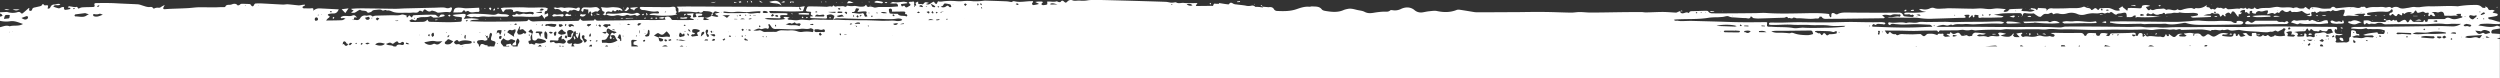 <svg xmlns="http://www.w3.org/2000/svg" xmlns:xlink="http://www.w3.org/1999/xlink" width="1920" height="60" viewBox="0 0 1920 60">
  <rect x="0" y="0" width="1920" height="60" fill="#333333" stroke="none"/>
  <defs>
    <clipPath id="clip-path">
      <rect id="Rectangle_341" data-name="Rectangle 341" width="1920" height="60" fill="none"/>
    </clipPath>
  </defs>
  <g id="hero_bottom" clip-path="url(#clip-path)">
    <path id="Path_370" data-name="Path 370" d="M1555.55,6.48l-.12-.23-.12.28.23-.06Zm-87.97,1.86a11.956,11.956,0,0,0,2.05.06s.18-.34.29-.56l-.41-.39c-.65.06-1.35.22-2,.34a5.541,5.541,0,0,0,.06.56m135.92-2.93c.18-.11.23-.28.35-.39-.12-.06-.23-.06-.29-.11l-.35.39ZM963.38,3.54l.24-.17s-.24-.28-.35-.45a1.93,1.93,0,0,0-.24.17,3.731,3.731,0,0,0,.35.45m499.56,5.32a3.713,3.713,0,0,0,1.29-.79c.06,0-.18-.39-.41-.79-.53.34-1,.62-1.41.9Zm177.05-4.12V4.01h-3.29v.23c1.11.17,2.17.34,3.29.51M471.71,29.52a3.98,3.98,0,0,1-.47-.34l-.18.56.47.28s.23-.4.18-.51M1316.52,8.83V8.49c-1-.06-1.94-.06-2.93-.06v.73a17.809,17.809,0,0,0,2.93-.34m381.99-4.91.23-.17a.545.545,0,0,1-.06-.23l-.29.17.12.23ZM437.79,26.48l-.18.06.18.11Zm3.46,4c.47-.56.82-.85.76-.96a13.621,13.621,0,0,0-.94-1.81,2.3,2.3,0,0,1-.59.45c.18.79.47,1.41.76,2.31m-47.67,4.52h.07c-.01-.04,0-.07-.02-.11h-.1s.03.08.04.12m74.31-11.23-.41-.23s-.12.28-.18.39a.9.9,0,0,0,.41,0l.18-.17ZM1658.6,4.9c.35-.11.59-.45.94-.73a3.293,3.293,0,0,0-1-.23l-.94.39c.47.28,1,.56,1,.56M952.23,1.55a7.24,7.24,0,0,0,.18-.73c-.94.11-1.64.23-2.35.34l.06.51c.7,0,1.41-.06,2.11-.11M378.51,33.42l-.06.11.12-.17-.06.06ZM3.05,14.52c1.12-.11,2.17-.23,3.23-.34,1.41-.06.88-1.35,1.23-2.03.29-.68-.76-.68-1.41-.68-2.29,0-2.29-.06-3.05,3.05m13.44-.73c1.76,1.18,3.23,1.8,4.75.45a2.892,2.892,0,0,0,.29-1.35s-.76-.62-1.06-.51c-1.29.39-2.58.9-3.99,1.41M56.03,6.51l.53.56s.65-.22,1-.39c-.18-.17-.41-.34-.59-.51-.35.11-.65.23-.94.34m1.7,4.57-.53.68a4.9,4.9,0,0,0,.47.85c3.23-.11,6.28,1.24,9.04-.85a13.7,13.7,0,0,1,1.58-.79c-.59-.17-1.17-.34-1.7-.51-.65-.17-1.23-.45-1.17-.4-2.99.4-5.34.68-7.69,1.01m14.2,1.3c2.29.96,4.34.06,7.04-1.13-1.23-.34-1.99-.85-2.52-.68a6.223,6.223,0,0,1-4.17.22c-.23-.11-.7.28-.7.28-.12.51,0,1.13.35,1.3m2.46-7.5a4,4,0,0,0,1,.45c.35-.28.71-.62,1.06-.9-.29-.11-.65-.34-.88-.28a8.558,8.558,0,0,0-1.17.73m113.56-.51s.35.11.59.17l.23-.11-.29-.28a1.1,1.1,0,0,0-.53.22m10.51-.22a.913.913,0,0,1,.12.17l.29-.06-.18-.28Zm43.25,10.71c0,.4.35.79.47,1.13,1.23-.06,2.11-.34,2.05-1.41a1.553,1.553,0,0,0-.82-1.13c-1.11-.28-1.64.45-1.7,1.41m2.29-3.27.23.39s.41-.28.65-.45a1.107,1.107,0,0,1-.41-.28s-.41.17-.47.34m2.88-.23s.12.17.23.17l.23-.17s-.23-.17-.35-.28l-.12.28Zm1,3.67.23-.06-.23-.11Zm5.46-6.09a3.525,3.525,0,0,1,.47.56,2.626,2.626,0,0,0,1.11-.28,2.792,2.792,0,0,1-.47-.62c-.41-.28-.76.11-1.11.34m9.68,25.43.12.11a.594.594,0,0,0,.04-.06Zm.18.02c.55-.89.9-.66,1.46.21a1.348,1.348,0,0,0,2.29-.06c.76-.96-.41-.85-.82-1.13a5.551,5.551,0,0,0-.41-.79c-.76-1.02-1.59-1.13-2.23-.17a6.267,6.267,0,0,0-.29,1.93m4.4-.41a6.057,6.057,0,0,1,1.17.85c.7-.51,1.11-1.02,1.64-1.47,0,0-.82-.56-1.06-.45-.53.11-.94.56-1.76,1.07m2.58-18.67.53.06.88.06h.04a1.8,1.8,0,0,1-.51-.33l-.94.22Zm2.64,18.16a5.14,5.14,0,0,1,.59.45,4.568,4.568,0,0,0,.65-.51l-.12-.51a7.222,7.222,0,0,0-1.11.56m4.11.45a4.429,4.429,0,0,1,.76.56l.88-.96a3.73,3.73,0,0,1-.65-.56c-.47.17-.7.56-1,.96m3.34-20.19a6.342,6.342,0,0,1,.82,1.18,2.313,2.313,0,0,0,2.17.17,3.765,3.765,0,0,0,.76-.85,1.988,1.988,0,0,0-.88-1.3,13.748,13.748,0,0,0-1.53.39s-.88.28-1.35.39m3.76,19.46a11.119,11.119,0,0,0-2.05-.34,5.89,5.89,0,0,0-1.41.79,5.623,5.623,0,0,0,1.58.45c.47,0,.88-.39,1.88-.9m1.29-19.34a4.161,4.161,0,0,1,.06.51c.23-.11.47-.22.47-.22a1.419,1.419,0,0,0,0-.51,1.422,1.422,0,0,0-.53.23m2.82,20.36c3.17,1.35,5.93,1.13,7.51-.56-2.64-.73-5.16-1.58-7.51.56m.41-19.57c.35.34.65.62,1.23,1.13.65-.56,1.11-1.02,1.59-1.47a4.238,4.238,0,0,0-1.64-.73c-.41.06-.76.68-1.17,1.07m7.86,19.12c1.79,1.67,4.47.53,5.9,1.99h1.98c.27-1.11,1.29-1.6,2.98-1.43,1,.11,2.17.79,2.99-.39,0,0,.12-.96-.12-1.18-1.17-1.24-1.88.06-2.82.4,0,0-1.23,0-1.29-.23-.65-1.69-1.64-1.01-2.58-.4-.82.51-1.64,1.64-2.52.9-1.82-1.41-2.88.06-4.52.34m7.04-17.76a.517.517,0,0,0,.06.17,14.59,14.59,0,0,0,2.29,0l-.06-.39c-.76.06-1.53.11-2.29.23m8.22,17.6,1.11.39a8.554,8.554,0,0,0,1.64-.06,12.579,12.579,0,0,0-1.23-.79,9.954,9.954,0,0,0-1.23-.34s-.35.73-.29.79m6.28-19.51a2.22,2.22,0,0,1,.35.28.628.628,0,0,0,.41-.28.586.586,0,0,0-.29-.39c-.29.06-.35.22-.47.39m3.99,12.8s.18.17.29.28l.12-.28a1.208,1.208,0,0,1-.18-.11Zm4.05,6.04c2.11,1.41,4.23,2.2,6.63.96a1.806,1.806,0,0,1,1.53-.11c2.58,1.35,3.7-.62,5.63-2.03-2.11,0-3.76.34-5.22,0-2.88-.73-5.46.28-8.1.62-.29.06-.47.56-.47.56m2.7-5.7a5.812,5.812,0,0,1,.88.79c.18-.34.47-.68.47-1.02,0-.28-.29-.56-.53-.85-.23.28-.47.62-.82,1.07m2.7.17.65,1.01a3.72,3.72,0,0,0,1.17-.9c.18-.28,0-.79,0-1.75,0,0-.29-.34-.59-.68a6.535,6.535,0,0,0-1.23,1.13,7.273,7.273,0,0,0,0,1.18m11.5,6.71a5.921,5.921,0,0,0,2.82-.28,10.06,10.06,0,0,0,2.35-2.09c-1.23-.56-1.99-.85-2.7-1.24-.76-.39-1.41-.51-1.94.34a9.5,9.5,0,0,1-1.17,1.02c-1.06.96-.82,1.97.65,2.25m-.41-8.97.23.17s.29-.23.41-.34l-.35-.23c-.12.11-.18.28-.29.39m1.47,3.78a13.127,13.127,0,0,0,1.12-1.35l-.18-.51a4.474,4.474,0,0,0-1.17.73c-.12.06.06.51.23,1.13m4.81,4a4.677,4.677,0,0,0,1.35,1.18c1.06.23,2.11-.68,3.4.39.53.45,2.29-.39,3.58-.56.94-.17,1.94-.11,2.88-.22a8.667,8.667,0,0,0,1.88-.4,1.349,1.349,0,0,0,.47-1.07l-.65-.56c-3.11-.73-6.16-1.02-9.15.39l.12.23-.18-.17c-1.11-1.52-1.41-1.64-2.88-.62-.47.28-.94,1.01-.82,1.41m5.57-6.04a1.7,1.7,0,0,0,.23-.28l-.12-.28a.957.957,0,0,0-.18.22.235.235,0,0,0,.06.34m2.88,2.93h.29c.12-.85.18-1.63.24-2.48,0-.06-.12-.11-.65-.56-.29,1.3-.94,2.14.12,3.04m.41-13.82c.23.17.47.34.82.62.41-.39.7-.68.7-.68l-.18-.62a14.221,14.221,0,0,0-1.35.68m6.05,16.52c0,.45.35.51.76.68a4.093,4.093,0,0,0-.06-1.24s-.29-.11-.53-.17a7.187,7.187,0,0,1-.18.73m2.99.68c.18.34.7.56.88.9a3.89,3.89,0,0,1,.35,1.65h.79c.21-1.73,1.08-2.2,2.68-1.65a9.067,9.067,0,0,0,1.76.73c.59.11,1.41-.34,1.41.68a2.415,2.415,0,0,1-.03.25h2.24a2.088,2.088,0,0,1,.01-.25h.41l.03.25h2.43c.21-.63.42-1.25.65-1.88.53-1.47.29-1.86-1.35-2.31-1.88-.51-2.05-.79-1.7-2.65.18-1.24,1.41-2.54-.18-3.67-1.41.73-.94,2.2-1.41,3.27-.23.62-.94,1.01-1.47,1.52a8.2,8.2,0,0,0,.47-1.41,2.509,2.509,0,0,0-.18-1.13c-.39.11-.83.26-1.27.37.35.72.69,1.44.98,2.17a3.37,3.37,0,0,1,.23.79c-.82.17-1.88.73-2.41.45-1.35-.73-2.58-.39-3.81-.28-1.53.11-2.11.96-1.53,2.2m1.58-8.23c.06.06.06.23.06.23l.59-.06-.06-.34Zm4.4,2.48.45.34a1.755,1.755,0,0,1,.02-.34,1.015,1.015,0,0,0-.53-.34s-.06.23.06.34m6.69-3.95.12.06.12-.11-.23.06ZM380.64,26h.29a2.529,2.529,0,0,0,.51-.05c-.15-.09-.27-.17-.27-.17l-.53.23Zm.88-.17c.42-.82,1.09-1.2,1.87-.44.41.34,0,1.47,1,1.18a11.888,11.888,0,0,0,.59-1.64,13.46,13.46,0,0,0,.23-1.75c-3.44-.17-3.63-.05-3.69,2.65m3.81,2.49c.06-.11-.35-.68-.59-.73-.94-.17-1.41.28-1.47,1.47,0,0,.29.85.59.9,1.29.22,1.06-1.02,1.47-1.64m.18,2.31q-1.76,1.75.06,3.61a8.291,8.291,0,0,1,1.1,1.43h4.57c-.28-.2-.56-.4-.85-.59h-.01c-.29.12-.59.46-1.17.35a2.556,2.556,0,0,1-.59-.56l.35-.73c.82-.23,1.7-.28,2.58-.51,1.17-.23.82,1.07,1.47,1.3a1.456,1.456,0,0,0,.51,0c.09.26.18.5.27.74h3.71a5.363,5.363,0,0,1,.73-2.28c1.17-1.52.64-2.65-.53-3.89a3.862,3.862,0,0,0-1.35,3.55c.29,1.8,0,1.92-2.17,1.75h-.6c-.26-1.26.8-1.71,1.6-2.37.64-.56.88-1.3-.35-1.63-1.11-.28-1.94-1.24-3.52-.17-1.41,1.02-3.29,0-4.64-1.24-.47.51-.82.9-1.17,1.24m1.94-4.79a14,14,0,0,0-.23,1.69,1.751,1.751,0,0,0,.18.22.685.685,0,0,1,.18-.11c.18-.62.29-1.18.41-1.75a4.392,4.392,0,0,1-.53-.06m-.36-1.76a3.577,3.577,0,0,0,.72-.38c.18-.11.29-.34.47-.51a4,4,0,0,0-.88.17,1.376,1.376,0,0,0-.23.56l-.07.16Zm2.42.69c1.7,1.13,3.23,2.14,5.46,3.61-1.17-2.6,1.99-3.61.7-5.92-1,.28-2.17,1.01-2.99.73-1.88-.73-2.23.51-3.17,1.58m2.58-5.98.23.45h.23v-.34a.53.53,0,0,0-.47-.11m4.64,8.91-.18.23h.23l-.06-.23Zm-1.88-8.85a4.452,4.452,0,0,0,1.41.28l.88-.62-1-.45c-.35,0-.65.34-1.29.79m4.4,1.13c-.82,1.75-1.58,3.1-2.11,4.57-.12.45.41,1.07.65,1.69l-.06-.06-.06.11a4.267,4.267,0,0,0,4.28-.85.3.3,0,0,1,.18-.06c.59.28,1.06.85,1.7.11.47-.56.47-1.07-.29-1.41-.94-.62-1.58-2.03-2.88-1.58-2.29.96-1.58-.23-1.23-1.35.12-.23-.06-.62-.18-1.18M382.35,33.5c-.12-.23-.23-.4-.23-.4a.453.453,0,0,0-.53.11c.06.17.12.45.12.45l.65-.17Zm-26.51,2.16a1.494,1.494,0,0,0-1.27,0Zm-9.34,0a.632.632,0,0,0-.65,0Zm-14.14,0-.02-.02-.02.02h.04Zm73.41,0h.07l-.03-.02-.05.02Zm.58-8.03.41-.39a5.325,5.325,0,0,0-.12-.9s-.59.28-.59.51l.29.79Zm-.36,3.72A2.383,2.383,0,0,0,407,34c1.35-1.24,2.7.9,4.05-.06l-.06.17.12-.06c-.18-.62-.12-1.07.7-.96a12.946,12.946,0,0,0,2.82.4,18.693,18.693,0,0,0,4.05-.96,1.116,1.116,0,0,0,.7-.9l-.82-.73c-.65-.28-1.35-.45-1.99-.68a18,18,0,0,0-3.34-.68c-.41,0-.88.79-1.35,1.18-.94.85-2.99.28-3.05-.9,0-1.69-.59-3.61.7-5.13l.03-.06c-.56-.7-1.12-1.45-1.67-2.14a12.94,12.94,0,0,0-1.17.85c-1.11,1.13-1.17,1.19.59,1.69,1.06.28,1.29.96.88,1.69a3.6,3.6,0,0,0-.59,3.27c.29,1.17-.67,1.29-1.6,1.35m5.29-6.43a3.826,3.826,0,0,1,.76.56c1.35-.34,1.88-.11,2.11.96a10.864,10.864,0,0,0,.82,1.85c.65-.87-.29-2.58,1.59-2.75a10.456,10.456,0,0,1-.23-1.18,26.771,26.771,0,0,0-4.22-.17c-.29,0-.53.45-.82.73m.59-5.92.18.28a1.466,1.466,0,0,0,.29-.23,1.871,1.871,0,0,0-.23-.4c-.12.17-.23.34-.23.34m3.99.51a2.135,2.135,0,0,0,.76.28l.29-.51c-.06-.28-.29-.45-.47-.73a9.163,9.163,0,0,0-.59.96m1.82,9.08a1.045,1.045,0,0,1,.23.17,1.991,1.991,0,0,0,.15-.38c-.12.06-.28.14-.39.21m.53-.28-.06.03a10.158,10.158,0,0,0,.94,1.38l.76.34.41-.39c-.18-1.97.88-4.22-1.52-5.63-1.16,1.28-.54,2.84-.54,4.28m.47-8.68c.29.17.76.51.94.39a1.772,1.772,0,0,1,1.7-.11,16.356,16.356,0,0,0,4.69.73s1.06-.73,1.23-1.24c.23-.96-.59-.85-1.29-.9-.94-.06-1.94-.17-2.52-.22-1.64.11-2.93.17-4.23.39l-.53.96Zm7.75,4.74a3.266,3.266,0,0,0-1.11,1.07c.12.68.18,1.13.29,1.52.12.23.35.45.47.68,0,0,.82-.39.94-.73.18-.56.06-1.24.23-1.8.29-.9-.47-.9-.82-.73m-3.87,1.35.29.06a7.118,7.118,0,0,1,.88-.06,1.2,1.2,0,0,0,.7-.85,2.986,2.986,0,0,0-.76-.34c-.59-.11-.82-.11-1.29-.17l-.82.45c.35.28.65.62,1,.9m5.28,5.47c-1.41-.11-2.76-.17-4.17-.23-.7,0-1.47.06-1.35.9.06,1.01.82.68,1.47.56.59-.11,1.64-.39,1.76-.17,1,1.58,2.35.85,3.7.85a16.254,16.254,0,0,1,2.93.4,2.262,2.262,0,0,0,2.46-1.47c.12-.56-2.11-2.59-2.41-2.25-.82.96-1,.51-.94-.28a6.818,6.818,0,0,1,.47-1.81s-.29-.23-.47-.34c-.82.62-1.58,1.24-2.35,1.86v.56q.12,1.52-1.11,1.41m1.59-5.02c.59.23,1.23.39,1.7.56,1.23-.34,2.88-.34,3.29-1.01.76-1.24-1.41-1.18-1.82-2.14,0,0-.12-.17-.18-.28-.7-.9-1.41-.68-2.17.06-.35.34-.82.68-1.17,1.07-.59.68-.59,1.35.35,1.75m-.18-6.6c.18.68.41,1.3,1.29,1.07a13.479,13.479,0,0,0,1.7-.85c-.41-1.52-1.47-1.01-2.29-1.13-.76-.11-.88.28-.7.9m4.93.62a4.445,4.445,0,0,0,.82-1.13l-.35-.79-.76.79c-.12.23.12.56.29,1.13m1.59,8.18c-.41-.51-.76-.96-1.12-1.35-.35.51-.88,1.02-.88,1.52,0,.34.7.73,1.12,1.07.29-.39.53-.73.88-1.24m0-2.2a5.056,5.056,0,0,1,.12,1.24c-.06,1.41,1.17.9,1.82,1.13.88.28,1.17-.28,1.06-1.01-.23-1.58.88-2.26,2.05-2.88l-.18.28c-1.06,2.31-1,5.36-4.46,6.09-.29.06-.65,1.13-.53,1.58a2.243,2.243,0,0,0,1.47.96,7.18,7.18,0,0,0,2.29-.4c-.22.9-.42,1.72-.61,2.5h2.44c-.04-.1-.08-.2-.13-.3-.18-.51-1.23-.73-.53-1.47a1.88,1.88,0,0,1,1.47-.34,6.179,6.179,0,0,0,4.46-.62c.82-.51,1.41-1.47.35-2.03-1.53-.79-1.35-1.97-1.35-3.22V25.01a1.2,1.2,0,0,1-.35-.06c-.59,1.47-1,2.93-1.47,4.46-1.56-2.05-1.58-2.09-1.36-3.54a.218.218,0,0,1-.05.04l.06-.9a11.3,11.3,0,0,0-.47-1.3c-.41.34-.76.68-.76.68-.47.22-.53.17-.53.17-1.17-1.35-2.58-1.86-3.87-1.35-1.53.56-1.11,1.8-.94,2.93m.88-6.54c.18.73,1.12,1.58,1.64.9.88-1.18,1.82.06,2.64-.39a2.65,2.65,0,0,0-3.05-1.47c-.59.11-1.53,0-1.23.96m5.75,6.22a2.329,2.329,0,0,0,.89.16s.35-.39.53-.62a4.732,4.732,0,0,0-.76-.06s-.39.29-.65.52m4.76,3.54c.59,1.07,1.17,2.2,1.88,3.5.41-.34.7-.45.94-.68q1.53-1.35-.35-2.09c-.7-.28-1.06-.68-.88-1.41.06-.39.29-.9.12-1.18,0,0-.94-.62-1.11-.51a1.56,1.56,0,0,0-.59,2.37m3.46-9.98c.41.28.76.56,1.35,1.02.71-.45,1.35-.9,2-1.35l-.18-.51a10.86,10.86,0,0,0-2.35,0c-.29.06-.53.56-.82.85m2.29,8.85.29-.06c1-.79.59-1.8.06-2.76-.12.96-1.35,1.75-.35,2.82m1.29,3.1a4.223,4.223,0,0,1-.35-.56,1.516,1.516,0,0,0-1,.34,4.1,4.1,0,0,1,.41.68c.41-.17.71-.34.94-.45m-.47,2.99c-.54.09-1.01.74-1.49,1.32h2.45c-.13-.66.06-1.51-.96-1.32m-20.67,1.32c-.35-.49-.81-.8-1.53,0Zm-1.97,0-.3-.36a7.134,7.134,0,0,0-1-.34c-.13.23-.27.47-.4.7h1.7Zm-11.7,0c-.16-.36-.32-.73-.58-.13a.538.538,0,0,1-.07.13Zm-3.34,0s-.04-.05-.06-.08c-.88-1.24-1.41-1.47-2.41-.28l-.74.36h3.2Zm41.38-4.08c.47.17.76.39,1,.34,0,0,.41-.45.59-.68-.29-.11-.53-.34-.82-.28a6.558,6.558,0,0,0-.76.62m.35-12.29.35.51s.35-.34.35-.51l-.35-.45s-.35.28-.35.45m.94,9.08.12.17.06-.17Zm.76-9.02c.29.4.65.73,1.41,1.58.29-.62.65-1.07.53-1.3a1.567,1.567,0,0,0-1-.79s-.65.34-.94.51m2.29,16.32h.46a.566.566,0,0,0-.46,0m.46-3.85s.06.79.12,1.07a19.222,19.222,0,0,1,3.64,0c3.05.68,5.63-.34,8.28-1.8a7.126,7.126,0,0,1-1.06-1.3c-.59-.9-.76-2.26-1.58-2.65-.76-.45-2.11.06-3.17.17a19.469,19.469,0,0,1,1.17-1.86c.82-1.01,1.41.73,2.29.23.47-.28,1-.45,1.58-.73a1.493,1.493,0,0,1-.29-.34,2.993,2.993,0,0,0-.47-.28,11.869,11.869,0,0,1-4.64-1.92c-.82-.68-1.7-.56-2.05.39a5,5,0,0,0-.18,1.86h0c.43.41.86.83,1.23,1.24.24.17.65.51.59.56a20.708,20.708,0,0,1-2.05,3.44,3.241,3.241,0,0,1-2.29.73c-1.23-.11-1.29.28-1.11,1.19m-.06-6.65.06.11v-.13a.393.393,0,0,0-.06.02m1.23,2.54.06.28.18-.23-.23-.06ZM462.4,25.1c.54.16,1.08.31,1.62.52,1.09.44,1.56-.04,1.74-1-1.22-.44-2.3.09-3.36.48m.74-5.4a26.881,26.881,0,0,0,2.58,1.47s.65-.06.76-.28c.59-1.01.59-1.07,1-1.01l.65.11c.29-.11.82-.39.82-.39a2.426,2.426,0,0,0-.59-1.13c-1.58.79-3.7-.9-5.22,1.24m7.22,3.27c.53.11,1.06.22,1.59.28l.23-.17-.12-.28a6.822,6.822,0,0,0-1.53-.34l-.18.51Zm3.76,5.64a.735.735,0,0,1,.06.05c0-.02.12-.28.17-.44a3.1,3.1,0,0,1-.23.39m.07.05c.69.55,1.42,1.09,2.05,1.69.35.34-.41,1.41.76,1.13.18-.06.12-1.07.12-1.63l-.06-.62c-.23-.9-.23-2.54-.7-2.71-1.64-.51-1,1.74-2.16,2.14m1.69-10.32a1.7,1.7,0,0,1,.23.28l.35-.06-.29-.34s-.18.06-.29.11m2.29,9.19.23.51a3.361,3.361,0,0,1,.47-.23,1.234,1.234,0,0,0-.18-.39,1.285,1.285,0,0,0-.53.11m.41-4.46.12.28.12-.28h-.23Zm3.05-4.12c.47.17.76.34,1,.28a6.817,6.817,0,0,0,1.53-.62,8.384,8.384,0,0,0-1.7-.28c-.23,0-.47.34-.82.62m3.17,13.2a27.549,27.549,0,0,1,.12,3.52h5.18c-.57-.92-1.53-.97-2.42-1.2-.65-.17-1.35,0-1.17-1.02.12-.68-.12-1.52,1-1.69a10,10,0,0,0,1.82-.62,10.287,10.287,0,0,0-3.11-.56c-1.11-.06-1.53.45-1.41,1.58m3.52-4.4a3.849,3.849,0,0,0,.76.17l.18-.39s-.47-.28-.7-.39c-.06.17-.12.34-.23.62m1.35-8.4.76.34c.7-.4,1.29-.9,2.11-1.47-1.29-.68-2.17-.56-2.88.28a1.949,1.949,0,0,0,0,.85m4.05,11.84.7.96c.59-.39,1-.68,1-.68a1.464,1.464,0,0,0-.18-.96,5.134,5.134,0,0,0-1.53.68m.7-8.18.23.11.06-.28c0-.06-.18-.06-.23-.11Zm.65,2.54.18.45c.18-.06.35-.11.35-.11l-.12-.51s-.29.11-.41.17m.23,1.92a2.553,2.553,0,0,1,.7.62c1.06-.11,2.05-.17,2.41-.62a6.825,6.825,0,0,0,.53-2.31h-.18a7.079,7.079,0,0,0,.06-1.58s-.59-.56-.82-.85l-.47.96c0,1.24-.06,2.43-1.53,3.1-.29.11-.47.45-.7.68m-3.81-1.75c-.18-1.13-.29-1.92-.41-2.76a2.614,2.614,0,0,0,.41,2.76m-.06,1.47h-.23l.12.23.12-.23Zm-16.38,8.48c-.01-.22-.03-.44-.06-.7-.07.25-.14.47-.2.7Zm-8.02,0a3.718,3.718,0,0,0-.55-.7,1.358,1.358,0,0,0-1.35.17c-.14.18-.28.36-.42.53h2.32Zm35.19-8.37c1.29.56,2.41,1.01,3.58,1.47v.05c.28-.3.59-.78.7-.72,2.58.96,5.17-.73,7.81.45a4.785,4.785,0,0,1,.23-1.52,33.218,33.218,0,0,0-2.52-2.99c-.53.45-1.06.9-1.53,1.35-1.47,1.63-2.52,1.63-4.52.22a1.269,1.269,0,0,0-1.11-.11c-.88.51-1.76,1.18-2.64,1.81m10.86,3.44a4.566,4.566,0,0,1,1.06.68,5.517,5.517,0,0,0,1.53-.68,5.337,5.337,0,0,1-.59-.73,5.7,5.7,0,0,0-2,.73m-1.64,1.24c.29-.34.59-.73.94-1.13a6.852,6.852,0,0,0-1.23-.68s-.65.23-1.23.51c.7.62,1.11.96,1.53,1.3m1.45,3.68a3.523,3.523,0,0,1-.45-.3c-1.29-1.07-2.17-.56-3.17-.17a1.446,1.446,0,0,0-.71.47h1.29v-.08l.12.08h2.92Zm-4.03-4.14s.59-1.3.41-1.41a6.092,6.092,0,0,0-1.82-.73c-.56-.16-1.07-.32-1.63-.49.3,3.46,1.13,3.02,3.04,2.63m10.74-.68h.82a.671.671,0,0,0,.41-.17,1.481,1.481,0,0,0,.29.17,17.527,17.527,0,0,0,5.4.39,33.659,33.659,0,0,0-3.4-.79,7.173,7.173,0,0,0-2.17.23,1.5,1.5,0,0,0-.53-.39h-.82v.56Zm.06-3.38.12.23.12-.23h-.23Zm1.82-.68c.12,1.35.47,2.03,1.7,1.47a7.01,7.01,0,0,1,1.53-.34q1.7-.39.65-2.2a2.373,2.373,0,0,0-.12-.28h-.12c.06.06.18.17.18.17-.65.45-1.41,1.64-2.11-.11-.12-.22-.7-.34-1.11-.45l-.29.96a8.085,8.085,0,0,1-.29.79m4.75-2.93-.7.28.47.34s.35-.22.53-.34c-.12-.11-.29-.28-.29-.28m-1.29-4.17.88.22c.23,0,.41-.28.76-.56a5.235,5.235,0,0,1-.76-.51Zm1.69,15.98h.97a1.485,1.485,0,0,1-.14-.25l-.82.23a.031.031,0,0,1-.01.02m.95-9.78a16.57,16.57,0,0,0,.94,1.69,3.348,3.348,0,0,1,.64-.73,3.789,3.789,0,0,0-.59-.9c-.41-.34-.76-.11-1-.06m2.82-1.75c-.65-.85-1.06-1.41-1.58-1.97q-.7,1.97,1.58,1.97m.29,3.21.82.68c1.47-.11,2.99-.4,4.7-.62-.59-1.13-1.82-2.43.53-3.05.53-.17,1.23-1.24-.53-1.58a7.358,7.358,0,0,0-3.11-.45c-.88.06-1.53.34-1.53,1.24,0,.85,0,1.75,1.41,1.52l.76.73a3.451,3.451,0,0,1-.94.56,2.907,2.907,0,0,0-1.29-.06,3.551,3.551,0,0,0-.82,1.01m3.29-12.52h.23l-.12-.22-.12.22Zm1.64,0,.12.23a1.414,1.414,0,0,0,.41-.23.517.517,0,0,0-.06-.17,1.792,1.792,0,0,0-.47.17m2.58,13.2a19.372,19.372,0,0,0,2.11-1.86,5.165,5.165,0,0,0,.53-.79,1.41,1.41,0,0,0-.41-1.02,2.553,2.553,0,0,0-1.53.62,15.17,15.17,0,0,0-.7,3.05m2.76,3.1c1.06-.06,1.88-.06,2.76-.06V30.4c-.88.11-1.88-.85-2.76.73m.88-7.16a23.032,23.032,0,0,0,.88,3.55,2.431,2.431,0,0,0,.82.9l.76-.39a8.493,8.493,0,0,0,.06-.96,3.048,3.048,0,0,0-1.35-1.24,8.811,8.811,0,0,0,.76-1.92,2.009,2.009,0,0,0-.06-.73c-.35-.45-.94-.51-1.06-.39,0,0-.82.85-.82,1.18M524.81,35.66l-.02-.02c-.65-.51-1.17-1.01-2.29-.23a1.883,1.883,0,0,1-.56.25Zm20.69-9.04c1.23.62,1.82.96,2.46,1.24a3.274,3.274,0,0,0,.82.11s.65-.73.53-.9a4.777,4.777,0,0,0-.7-.85,13.511,13.511,0,0,0-3.11.39m.18-2.71a6.814,6.814,0,0,0,.65,1.41,5.142,5.142,0,0,1,.82-.62,5.573,5.573,0,0,0-.76-1.13l-.7.34Zm2.29.56.18.28a.685.685,0,0,1,.18-.11,2.408,2.408,0,0,0-.12-.34c-.06.06-.18.11-.23.17m1.17,6.2-.18-.56c-1.17-.73-1.59.28-2.35.85,1.06.51,1.88.51,2.52-.28m4.22-18.89.18.11-.12-.11Zm.35-2.2a1.948,1.948,0,0,1,.35-.06.839.839,0,0,0-.12-.23h-.18l-.06.28Zm1,2.14a12.355,12.355,0,0,1,2.76,1.41c.65.62.94.68,1.47,0a12.282,12.282,0,0,1,1.7-1.47c-2.11,0-3.64.06-5.93.06m.94-1.92c1.17.11,2.29.28,3.46.28,4.46,0,8.86,0,13.32-.06.53,0,1.11-.23,1.58-.06,3.11,1.13,6.28-.39,9.39.17l.94-1.02c-.41-.17-.76-.51-1.11-.51-2.46.11-4.99.28-7.45.56-3.87.51-7.69-.56-11.62.06-2.7.4-5.63-.22-8.39-.39-.06.34-.06.62-.12.96m27.88,11.17a3.139,3.139,0,0,0,.53-.85l-.65-.79c-.23.56-.47.85-.47,1.18a2.957,2.957,0,0,0,.59.45m-2.99-8.91a.376.376,0,0,1-.12-.22c-.65.06-1.35.06-1.99.06v.22a12.4,12.4,0,0,0,2.11-.06m3.4,10.15c-2.05-.85-3.46.96-5.34.9a3.3,3.3,0,0,0,.76.34,9.961,9.961,0,0,0,3.87-.17c1.06-.17,2.29.85,3.46,1.24a3.045,3.045,0,0,0,1,0c2,0,4.05,0,6.1-.06,1.06,0,2.29.23,3.11-.28a7.378,7.378,0,0,1,4.34-.85c1.88,0,3.76.17,5.58,0a15.04,15.04,0,0,1,5.69.79,7.5,7.5,0,0,0,4.05.34,23.345,23.345,0,0,1,6.57.06c.7.06,1.11.45,1.41-.4.24-.68.53-1.47-.47-1.92-.59-.23-1.35-.62-1.82-.39-2.35,1.01-4.69,0-7.04.34a46.327,46.327,0,0,1-6.75.4c-4.28,0-8.51-.4-12.79-.28a3.536,3.536,0,0,1-3.4-1.86,18.8,18.8,0,0,0-1.29-1.75c-.12-.17-.53-.22-.59-.11a1.444,1.444,0,0,0-.29.45,2.052,2.052,0,0,0,.23.85c.59,1.18-.18,2.65-1.11,2.2-1.94-.96-3.7.79-5.28.17m1.82-13.03c-.06.17.35.68.7.79a8.151,8.151,0,0,0,1.64,0,1.462,1.462,0,0,0,.59.06s.82-.34,1.29-.51a4.73,4.73,0,0,0-1.17-.79,7.218,7.218,0,0,0-2.23-.34s-.7.45-.82.79m9.45,10.15s.18.73.29,1.13a4.148,4.148,0,0,1,.59-.28,8.826,8.826,0,0,0-.23-1.24c-.23.11-.65.28-.65.39m8.1-.85c3.81,1.92,7.45-.06,10.56,1.64,0,0,.76-1.01,1.17-1.64a8.837,8.837,0,0,0-1.23-.62,3.468,3.468,0,0,1-.59.11c-1.11.28-2.11.45-2.7-.85-.94.34-2.35,1.3-2.82.96-1.7-1.07-2.47.51-4.4.39m18.84.4a12.912,12.912,0,0,0,1.99.39l.7-.45c-.18-.17-.41-.45-.59-.45-.7,0-1.35.11-2.05.17l-.06.34Zm3.34,4.68c.12,1.18,1.29,1.13,2.29,1.07,1.28-.06,2.5-.06,4.11-.06.88.23,1.64.17,1.64-.85a1.053,1.053,0,0,0-1.53-1.07c-1.58.85-2.93-.28-4.4-.17-1,.06-2.23-.28-2.11,1.07m5.63,3.04s-.65-.96-1.23-1.64c-.41.56-1,1.01-.94,1.3A1.754,1.754,0,0,0,630,27.36s1.17-.62,1.11-.79M588.8,28.04l-.47-.28-.12.79h.47Zm-2.17.34a4.578,4.578,0,0,1-.41-.45l-.82.06.65.56.59-.17ZM576.24,12.31a3.309,3.309,0,0,1,.41-.45s-.41-.34-.65-.56a3.452,3.452,0,0,1-.35.39,6.664,6.664,0,0,0,.59.62m.94,2.26-.23-.51a16.75,16.75,0,0,0-1.7.28l-.35.34c.47.11.65.23.82.17,0,0,1-.17,1.47-.28m-.53,8.74a3.169,3.169,0,0,0-.7-.79s-.53.11-1.64.45a6.27,6.27,0,0,0,1.58.68Zm-2.17,7.45c-.47-.28-1-.51-1.47-.73a2.462,2.462,0,0,1-.47-.56,1.33,1.33,0,0,0-.94.45c.18,1.64,1.64.79,2.29,1.35l.59-.51Zm-3.23-7.95-.76-.73c-.29,0-.65.39-1.11.73.41.45.7.73,1,1.07a5.5,5.5,0,0,0,.88-1.07m-.76,4.85s-.29-.34-.47-.51a4.4,4.4,0,0,1-.53.39c0,.39.29.62.53.96.23-.34.47-.56.47-.85m1.53-.34a3.773,3.773,0,0,0,.23.45,1.96,1.96,0,0,1,.35-.11l-.06-.56-.53.22Zm1-4.4.12.28.35-.23-.18-.51-.29.45Zm.12-11.22-.65-.51s-.18.34-.29.62a2.406,2.406,0,0,0,.65.28l.29-.39Zm-4.64,3.1c1.47,0,2.52,0,3.58-.06-1.06-.51-2.11-1.01-3.58.06m-.12-2.42c.35,0,.7-.39.65-.56,0,0-.35-.51-.59-.56,0,0-.53.23-1,.45a3.529,3.529,0,0,1,.94.68m-1.73,17.72-.03-.06-.18.11.21-.05Zm-.56-17.6.53-.11-.23-.45c-.18-.06-.41.06-.59.11,0,0,.18.4.29.45m.18,2.09a17.676,17.676,0,0,0-2.41-.11v.34c.82,0,1.58,0,2.41-.06Zm-1.35,13.25a2.108,2.108,0,0,0-.12-.28l-.29.11.12.23Zm-3.52.23a2.047,2.047,0,0,0-.82-.9s-.47.23-.94.51c.47.4.88.73.88.73Zm-2.05-3.5a1.536,1.536,0,0,0-.18-.28.913.913,0,0,0-.12.17l.12.23.18-.11Zm-2.35,5.47a3.665,3.665,0,0,1-.53-.56,19.478,19.478,0,0,0-1.64,1.07s.53.34,1.06.62c.41-.45.76-.79,1.11-1.13M524.57,6.86c-.18,0-.35-.06-.53-.06l-.06.17a1.2,1.2,0,0,1,.35.06l.23-.17Zm90.32.62.53-.17c-.35-.51-.7-1.01-1.11-1.52a1.378,1.378,0,0,0-.43-.36,3.58,3.58,0,0,0-.04.48c-.18.85.18,1.35,1.06,1.58m-22.77,4.57s.65.73.82.68a10.626,10.626,0,0,0,1.64-1.01c-.35-.28-.71-.56-1.29-1.02a10.965,10.965,0,0,0-1.17,1.35m2.82.11a7.524,7.524,0,0,0,1.94.85c.23.06.59-.4.88-.68-.35-.28-.7-.79-1.06-.85-.41-.06-.88.28-1.76.68m45.07,3.04h0c2.82-.22,5.63.11,8.45.17,4.05.06,8.04.17,12.09.17,5.34-.06,10.74.22,16.08.39,1.53.06,2.99,0,4.52,0,2.41,0,4.87-.34,7.16.17a9.658,9.658,0,0,0,3.82-.28s.53-.45.82-.68l-.94-.68a8.52,8.52,0,0,0-2.88-.23c-5.11.96-10.27.17-15.38.28-7.75.28-15.55-.11-23.36-.28a40.47,40.47,0,0,0-4.52-.11c-1.97.11-4.23-.65-5.87,1.07m1.23-5.3s.35-.23.53-.34a4.161,4.161,0,0,1-.06-.51c-1.94.06-3.93.06-5.87.11a28.756,28.756,0,0,0,5.4.73m1.35,2.37c1.82,1.69,3.4,0,5.63.56-.94-.9-1.35-1.52-1.64-1.52-1.23.22-2.46.56-3.99.96m.47-2.99.47.73c1.11,0,2.17-.06,3.29-.06V8.98c-1.06-.06-2.05-.11-3.11-.11l-.65.39Zm.35-2.54c.59.45,1,.73,1,.73.65-.06,1-.4,1-.68l-.88-.68c-.29,0-.59.34-1.11.62m5.17,2.71c.35.34.65.68,1.58,1.52.18-.56.47-.96.41-1.3,0,0-.59-.62-.88-.68l-1.11.45Zm4.22,2.54.03.02a.219.219,0,0,0,.03-.08.059.059,0,0,0-.06.06m2.64-.51-.35,1.01c-.06.11.18.28.18.28a.81.81,0,0,0,.76-.34s-.18-.28-.59-.96m3.23.17a9.659,9.659,0,0,1-1.06.9,7.732,7.732,0,0,0,1.06.96s.82-.45.76-.62c0,0-.41-.68-.76-1.24m2.52-.28c-.35.28-.7.62-1.11.96.35.28.59.45.59.45.35-.34.7-.73,1.06-1.07a4.067,4.067,0,0,0-.53-.34m-6.92-2.03.06.68c2.64-.17,5.16,1.07,7.86.17.76-.23,1.23.45,1.53,1.3.47,1.58.59,1.58,2.46,1.07-.29-.73-1.11-1.64-.88-2.14.76-1.64-.35-1.69-1.29-1.64-1.76,0-3.58.28-5.57.45.59-.9,1-1.63,1.47-2.42-2.64-.68-2.58-.68-3.17,1.41a1.814,1.814,0,0,1-1,.96,6.3,6.3,0,0,1-1.47.17m12.73.45s.18.45.29.51.35-.11.35-.11,0-.45-.12-.51l-.53.11Zm1.94,2.82a2.644,2.644,0,0,1,.59.56c.35-.23.64-.51.64-.73a5.127,5.127,0,0,0-.53-.62c-.18.22-.41.45-.7.79m3.99-2.76a1.8,1.8,0,0,0,.59.45l.59-.17s-.35-.39-.53-.62Zm7.28,2.2.06.23.12-.17-.18-.06Zm-3.76-2.65q1.35,1.18,4.81.68-1.64-1.24-4.81-.68m9.57,1.58s-.41.34-.76.68a7.829,7.829,0,0,0,1.29.9s.53-.56.47-.62c0,0-.65-.68-1-.96m-3.35-4a6.908,6.908,0,0,0,.53,3.16c.18.34,1.29.39,1.94.39,1.41.11,2.88.11,4.28.11,1.7,2.43,4.7.9,6.81,2.09l.59-.73c-.18-.56-.41-1.3-1.35-1.02a3.635,3.635,0,0,1-.47-.51c.76-1.47-.29-1.52-1.17-1.58-2.82,0-5.63.06-8.92.11a3.089,3.089,0,0,0,.12-1.41,1.519,1.519,0,0,0-1-.96,3.939,3.939,0,0,0-1.35.34m11.56,11.5-.23-.62c-.82.22-1.64.39-2.46.62l.06.23c.88-.06,1.76-.17,2.64-.23m-4.46-.39a14.2,14.2,0,0,0-1.41-.22c-.76.11-1.59.22-2.35.39l.06.28c.76.9,1.7.73,2.64.39,0,0,.47-.34,1.06-.85m-4.52,9.14-.06-.23-.12.23Zm-17.96-7.16a.836.836,0,0,0-.29-.45,1.7,1.7,0,0,0-.7.34,6.369,6.369,0,0,0,.82.45,1.642,1.642,0,0,1,.18-.34m-6.81-1.75c-.06-.28-.06-.51-.12-.79a3.886,3.886,0,0,0-4.05.85c1.82-.06,2.99-.06,4.17-.06m-2.23,2.37c-.29-.34-.59-.68-.82-1.01v-.11c-.16.36-.33,1.01.47,1.18l.35-.06Zm-.96-1.56c-.28.06-.6.15-.92.21l.23.17c.24-.14.45-.25.68-.38m-2.68-.64a4.176,4.176,0,0,1-1.06-.62,3.536,3.536,0,0,0-1,.85,1.126,1.126,0,0,1,.41.22c.53-.11.88-.22,1.64-.45m-4.52,7.73h-1.7v.28h1.7Zm-4.17.28-.59-.9s-.65.39-.59.56c0,0,.29.62.53,1.13.35-.4.7-.62.65-.79m-12.68-14.44a4.408,4.408,0,0,1-.7-.79c-1.64,0-3.05.56-4.11.17-1.35-.51-1.99.17-2.64,1.24,2.23.06,4.46.11,6.69.06.29,0,.53-.45.76-.68m-7.1-3.1a2.366,2.366,0,0,1,.23.68,6.272,6.272,0,0,0,1.29-.23s-.18-.62-.35-.62a8.679,8.679,0,0,0-1.17.17m75.82-4.17.29.68.29-.06a3.154,3.154,0,0,0-.18-.79l-.32-.39a1.124,1.124,0,0,0-.09.56m2.17,4.79a8.234,8.234,0,0,0,1.41.56,9.236,9.236,0,0,0,.94-.56l-.94-.62c-.29-.06-.65.28-1.41.62m1.82-4.62c.76.23,1.53.39,2.35.56.12,0,.29-.17.53-.34-.59-1.01-1.35-1.52-2.52-.9,0,0-.23.45-.35.68m4.87.23c.23.06.41.11.65.17a6.262,6.262,0,0,1,.65-.23l-.53-.22-.76.28Zm.7,4c.76.56,1.11,1.01,1.53,1.13.29.06.7-.28.7-.28.12-.51-.06-1.13-.41-1.24-.35-.17-.88.17-1.82.39m1.35,6.32c1.58-.06,2.88-.06,4.17-.06-1.35-.51-2.76-1.3-4.17.06m3.11-7.05a6.3,6.3,0,0,1-.7,1.13,3.5,3.5,0,0,0,1.23.85l.41-.62a5.638,5.638,0,0,0-.94-1.35m-1.23-5.47c.65,1.13,1,1.75,1.35,2.31a2.127,2.127,0,0,0-.47-.06,1.53,1.53,0,0,1,.41.06c.76,0,1.7.85,2.23-.28.06-.11-.94-.79-1.53-1.13a16.563,16.563,0,0,0-2-.9m3.87,6.88.65.45a5.689,5.689,0,0,0,.88-.73,8.826,8.826,0,0,0-.88-.51c-.24.28-.47.56-.65.79m1.29-4.74c.35.34.53.62.76.62,0,0,.47-.28.7-.4a3.512,3.512,0,0,1-.41-.51c-.41-.06-.7.17-1.06.28m-1,9.98a2.011,2.011,0,0,1,.06.45c1.06.11,2.05.22,2.76-.9-.94.17-1.88.28-2.82.45m3.29-5.47c.18.11.47.28.47.28.33-.27.56-.53.84-.75a3.316,3.316,0,0,0-.84-.04Zm.23-4.46a3.78,3.78,0,0,0,4.28-.34c1-.68,1.35-.62,2.05.23a1.67,1.67,0,0,0,.76.51,1.521,1.521,0,0,0,1.11-.39c-.23-.73-.41-1.52-.82-1.69A22.132,22.132,0,0,0,726,2.67c-1.29-.11-1.29,1.24-1.99,1.81a15.624,15.624,0,0,1-1.58.68m9.33-1.92a.839.839,0,0,0,.12.23.3.3,0,0,1,.18-.06l-.12-.39-.18.22Zm-4.05,11.67a.611.611,0,0,0-.18-.51,1.046,1.046,0,0,0-.7.22.915.915,0,0,0,.29.73c.35-.28.59-.45.59-.45m-3.29-5.81-.18-.45a7.327,7.327,0,0,0-.58.45Zm15.9-5.75c.41.51.7.9,1,1.3.41-.4.82-.85,1.23-1.24-.41-.28-.82-.62-.82-.62-.7-.17-1.06.28-1.41.56m.82,11.17h-.06l-.18.11.23-.11Zm9.27-11.45s.29.73.47,1.24a3.847,3.847,0,0,1,.76-.56,5.146,5.146,0,0,0-.53-1.13l-.7.45Zm2.11-.11c.41.45.76.79,1.06,1.13.18-.22.47-.45.47-.62a4.6,4.6,0,0,0-.59-.9s-.47.17-.94.4m1.59,2.76-.53-.34-.18.11.23-.06-.18.51a1.5,1.5,0,0,0,.23.51h.7c-.12-.23-.18-.51-.29-.73m25.94-2.6a5.992,5.992,0,0,1,1.11.68c.7.06,1-.4,1.29-.62a7.216,7.216,0,0,0-1.41-.62s-.47.23-1,.56m26.7.39c1.82-.06,3.64-.06,5.46-.11-1.82-.39-3.64-1.35-5.46-.56v.68Zm92.66-.28a5.207,5.207,0,0,1,.29.51,2.644,2.644,0,0,0,.7,0l-.06-.45a4.645,4.645,0,0,0-.94-.06m11.97.2c1.27.67,2.55,1.42,4.46.65a3.657,3.657,0,0,0-4.46-.65m896.57,21.87.24-.45-.82-.23a3.445,3.445,0,0,1-.18.56,1.8,1.8,0,0,0,.76.11m26.53-8.63a.917.917,0,0,1-.12.17l.23.17a.457.457,0,0,1,.18-.17Zm36.85-1.13c-.76.11-1.53.34-2.29.51l.06.4a23.822,23.822,0,0,0,2.47.39s.41-.45.41-.68l-.65-.62Zm-585.74-.34c1,1.24,2.11.56,2.93.73a15.754,15.754,0,0,0,2.76.28c2.52,0,5.05-.17,7.57-.17l19.25.51c6.04.17,12.03.45,18.02.51,6.69.11,13.38,0,20.36-.06,0,0,.35.11.76.22,0,1.07-.41,2.6.12,2.99.7.56,2.17.23,3.29.34,5.58.51,11.21,0,16.78,1.01,2.11.34,4.34-.17,6.51-.28l.35-.06c5.52.39,11.03.23,16.55.11a138.362,138.362,0,0,0,15.38-.79c.18,0,.35-.17,1.11-.68-4.52,0-8.51.4-12.32-.17-4.99-.73-9.92-.11-14.79-.45-4.58-.34-9.04.11-13.61-.23-4.46-.34-8.98.11-13.5.17-1.35,0-2.64,0-4.17-.11a2.083,2.083,0,0,1-.35-.9s.12-.51.35-.62a3.25,3.25,0,0,1,1.29-.23c2.64,0,5.28.11,7.92.06,3.52-.06,7.04-.23,10.56-.28,3.58-.06,7.16,0,10.74.06,4.58,0,9.21.11,13.79.06,6.69-.06,13.32-.39,19.95-.34,7.16.11,14.26.34,21.36.11a13.3,13.3,0,0,1,3.05.4l.47.68a3.507,3.507,0,0,1-.94.73c-.7,0-1.35-.34-2-.28-1.47.11-2.93-.79-4.28.51-.7.68-1.82-1.41-2.64.06-.23.34-.59,1.02-.59,1.02.29.11.94.39.94.39,12.03.45,24.12,1.01,36.21.39,2.93-.11,5.93-.23,9.33-.34a2.9,2.9,0,0,0-2.88-1.58c-3.17-.17-6.4-.34-9.62-.39-3.46,0-6.87.28-10.27.28-1.7.06-3.46-.23-5.16-.28-1.53-.06-3.17-.96-4.52.62-.06.11-.82-.11-1.06-.34a1.434,1.434,0,0,1-.35-1.41s.7-.4,1-.28c4.17,1.01,8.51-.79,12.68.56,2.94-1.13,6.05.39,9.16-.56,2-.68,4.34-.23,6.57-.23,4.64-.06,9.33-.11,14.03-.17,2.23,0,4.52.23,6.81.23,2.88,0,5.69-.17,8.57-.17,5.28-.06,10.51-.06,15.79-.11,3.52-.06,6.98-.28,10.45-.28a11.787,11.787,0,0,1,3.64.73,2.061,2.061,0,0,1,.06.45,5.974,5.974,0,0,1-2.05.62c-6.98-.45-13.97.17-20.95.45-2.46.11-5.05-.45-7.51-.17-2.93.34-6.04-.57-8.8.9-1.29-1.01-2.41-.06-3.64.17-1.29.23-2.7-.56-4.05-.45a25.755,25.755,0,0,0-4.87,1.18c1.17.17,1.64.34,2.11.34,9.98,0,19.95-.06,29.87-.06,7.28.06,14.61.17,21.89.17,5.05.06,10.09,0,15.14-.06h5.16c3.99,0,7.98,0,11.91.06,3.11.06,6.16.34,9.27.28,1.35,0,2.64-.62,3.99-.62,7.4-.06,14.73-.06,22.07,0,8.92.06,17.9.17,26.82.28,3.58,0,7.22-.45,10.68.06,3.99.62,7.92-.17,11.85.28,3.99.4,8.1-.11,12.15-.17,4.23-.06,8.51,0,12.74,0,6.98-.06,13.91-.17,20.83-.17,6.34,0,12.62.11,18.95.06,7.04-.11,14.08-.39,21.19-.45,9.8,0,19.66.11,29.46.17,6.28.06,12.5.11,18.78.17.65,0,1.35.06,2.05.11,1.06.06.94.79.88,1.47-.18,1.86-.76-.51-1.17.11-.12.28-.65.39-.7.68-.23,1.92.7,2.99,2.7,3.05.7,0,1.41.11,2.05.06a4.618,4.618,0,0,1,1.53,0,5.017,5.017,0,0,1-4.17.85c-1.35-.28-1.58.51-1.53,1.52.06,1.07,1.47,2.14,0,3.21,0,0,.47.9.7.9,1.17.11,2.35,0,3.46,0s2.29-.17,3.34-.06a3.07,3.07,0,0,0,3.02-1.09c.4-1.13-.57-2.76,1.33-3.25.06-1.35.12-2.65.18-3.95a2.692,2.692,0,0,1,.29-.9c.94-.45,3.4.22,3.46,1.07,0,1.41.53,1.69,1.82,1.69,1.03,0,.71.77.66,1.33-1.74-.86-3.26.19-5.47.75.94.45,1.41.85,1.76.79,2.58-.39,5.05.96,7.75-.17,1.76-.68,4.05-.06,6.51-.11a6.272,6.272,0,0,1,.76-.79c-.41-.23-.88-.68-1.29-.73-1.58,0-3.17.11-5.22.11,0,0-.53-.17-1.7-.45,3.93-1.58,7.45-1.52,10.91-2.09h.06l-.12.11c.23.39.53,1.13.82,1.13,1,.17,2.05,0,3.11.11,1.58.17,1.58-.96,1.76-1.86.29-1.24-.7-1.07-1.47-1.3-2.99-1.07-6.16-.34-9.27-.68-1.06-.11-2.29.56-3.23-.56l-.88.06c-3.64,1.19-7.16.17-10.8.23-.06-.23-.06-.51-.12-.73a8.332,8.332,0,0,1,2.29-.56c10.86-.11,21.71-.17,32.57-.28,10.97-.11,22.01-.34,32.98-.4,3.11-.06,6.22.17,9.39.23a11.179,11.179,0,0,0,7.1-1.92c-2.46,0-4.93-.06-7.45-.06a27.168,27.168,0,0,1-4.75.17c-6.04-.85-12.03.34-18.02.17-5.34-.11-10.62-.11-15.96-.11-3.76,0-7.51.11-11.27.17a4.428,4.428,0,0,1-2.29-.39,5.691,5.691,0,0,0-5.28-.28c-1.82.85-3.64-.39-5.34.56-.35.22-1.35-.62-2.05-.79-.82-.22-1.17,1.86-2.17.51-.35-.56-.12-1.47-.18-2.54,1.82-.06,3.82-.62,5.87,1.01a6.212,6.212,0,0,0,.76.06c3.05.06,6.16,0,9.21.11,1.23.05,1.45-.76,1.92-1.42l-.13-.1h.21l-.06.11c.94.39,2.29-1.07,3.11.56a2.575,2.575,0,0,0,1.06-.28c.76-.62,1.35-.9,1.88.17.47-.23.94-.45,1.35-.68,1.23,3.22,2.88,1.24,4.52.45,1.29-.62,2.46-.96,3.34.79.47.96,1.35.73,1.94-.45.59-1.35,1.17-1.47,2.05-.34a2.253,2.253,0,0,0,2.58,1.01,34.48,34.48,0,0,1,4.17.11c1.06,0,2.46.28,2.46-1.47.35.11.88.23.88.23-.23,1.01.41,1.24,1.17,1.13,1-.11.94-.73.94-1.64a1.455,1.455,0,0,1,.82-.39c3.64-.06,7.28-.06,10.97-.06.59-.06,1.35.06,1.64-.28,1.53-1.41,3.11-.68,4.52-.11,2.99,1.24,5.63-.23,8.39-.79l.29-.51c0-.17-.35-.51-.35-.51-1.99.45.18-2.03-1.41-1.86-.82.11-1.64,0-2.46.17-1.94.45,1.88.79.06,1.18a8.272,8.272,0,0,1-2.05,0c-.82.06-1.64.17-2.46.17-1.58,0-3.23-.06-4.99-.06l-.29-.28q-.41-3.72-3.82-2.48a2.9,2.9,0,0,1-2.17.06c-.94-.28-2.05-.06-3.81-.06.94.51,1.41.56,1.64.85.41.62.76,1.3,1.29,2.26-.82-.06-1.7.11-1.99-.17-.88-.96-1.53-1.64-2.35.06a1.377,1.377,0,0,1-.94,0l-.06-1.07c.53-1.13.47-1.69-1.06-1.41-.53.11-1.41.17-1.64-.11-1.29-1.35-2.46-.45-3.76-.17-.94.23-2.17.85-2.7-.9-.29-.9-1.11-.56-1.47.23q-.82,1.86-3.52,1.47c.59-.28,1.06-.45,1.58-.68a5.511,5.511,0,0,0-5.63.9l-.29.22c-2.47-2.31-.94,1.18-2.29,1.02-.23-.17-.94-.51-1.58-.85-.76-.45-1-.28-1.47.51-.76,1.35-1.35,1.18-2.64,0-.41-.39-1.17-1.35-1.88-.11a1.047,1.047,0,0,1-1.29.45,1.654,1.654,0,0,1-.41-.96c.06-.34.88-1.02.88-1.02,1.23-.17,1.99-.56,1.76-1.92-.18-.68-.76-1.07-1.17-.51-1.35,1.92-3.58,1.81-5.28,1.58a45.439,45.439,0,0,0-7.39.23,50.566,50.566,0,0,0-5.11.62,1.141,1.141,0,0,0-.82,1.07,2.891,2.891,0,0,0,.82.56,5.7,5.7,0,0,1,2.46.68c-1.88.06-3.76.17-5.69.22a1.613,1.613,0,0,1,.53-.96s.35-.22.7-.45c-.23-.17-.47-.51-.76-.51-.7,0-1.35.17-2.05.17a23.017,23.017,0,0,0-5.87.45l3.46.68v.28c-1.06.06-2.05.11-3.11.17-2.29.11-4.58-.62-6.87.17-.53.17-1.29-.28-1.94-.45a11.341,11.341,0,0,0,1.12-2.65c.29-2.03.06-1.86-2.17-1.69s-4.46,1.86-6.75.11l-.94.62a4.64,4.64,0,0,1-1,.45c-1.53-.85-2.94.11-4.4.11a24.856,24.856,0,0,1-2.99,0l-.59-.23a28.335,28.335,0,0,1-2.58,1.3c-.7.23-.94-1.86-2.11-.62l.08.04-.02.02c-1.47-.56-2.46,0-1.99,1.47.47,1.58-.29,1.64-1.47,1.58-.65-.06-1.29-.17-2.35-.28,1.23-.39,1.99-.62,2.76-.9a2.357,2.357,0,0,0,.12-.56c-.06-.17-.47-.39-.47-.39-2.6,1.22-4.06-1-6.07-1.93a14.937,14.937,0,0,1-3.09.8c-1.11.17-2.29-.06-3.4.06a1.592,1.592,0,0,1-1.76-.62c-.47-.68-.7-.51-1.47.06a3.287,3.287,0,0,1-3.99-.23c-1-.96-1.41-.56-2.29,0-.7.51-1.06,2.31-2.7.96a9.9,9.9,0,0,1-1.53,1.07s-.59.34-.7.22c-1.82-1.52-3.52.06-5.63.28.23-.56.35-.9.47-1.24a3.626,3.626,0,0,0,.18-1.58,4.983,4.983,0,0,0-1.23-.11c-1,.17-1.94.51-2.93.73a4.986,4.986,0,0,1-1.59,0,2.667,2.667,0,0,0-3.7,1.86c-.65-.17-1.35-.23-1.99-.45a2.6,2.6,0,0,1-.82-.68c-.06-.39.7-1.13-.35-1.13-.76,0-1.7.11-1.35,1.64a2.658,2.658,0,0,0-.29.73c-.41-.17-1.17-.56-1.17-.56-.41-.51-.76-1.13-1.64-.73a1.23,1.23,0,0,1-.59.06c-.12-.73.65-2.14-.94-1.86-1.06.17-2.58.45-2.76,1.97h-.29l.18.06c.47-.11.88-.22,1.35-.34-.18.45-.23,1.01-.53,1.3s-1.35.28-1.35.28a4.447,4.447,0,0,0-.7.56c-.06.4,1.17,1.18-.29,1.18-.41,0-.82-.85-1.17-1.3a19.974,19.974,0,0,0-1.82-2.31,1.769,1.769,0,0,0-1.58-.06,4.831,4.831,0,0,0-.82,1.86c-.65-.39-1.23-1.13-1.88-1.18a3.718,3.718,0,0,0-2.11,1.01c-.59.45-.65,1.13.18,1.58a2.886,2.886,0,0,1-.82.34,1.993,1.993,0,0,1-.65-.45c-.94-1.13-.88-1.13-1.94.06-.7.79-1,.85-1.35-.28a1.923,1.923,0,0,0-1.99-1.52c-1.23,0-2.41.34-4.05-.56a3.036,3.036,0,0,1-2.05,1.02c-1.53-.06-3.05.62-4.52.9,1.88.17,3.87.28,5.99.39-.18.39-.41.9-.41.9-4.46.23-8.92.39-13.38.51a2.7,2.7,0,0,1-2-.85c.88-.11,1.82-.23,2.7-.4a16.23,16.23,0,0,0,2.35-.39,1.145,1.145,0,0,0,.65-.85c0-.23-.59-.73-.59-.73a13.441,13.441,0,0,0-2.99-.45c-3.58.06-7.1.39-10.62-.4-1.7.96-3.58-.06-5.4.51s-3.87,0-5.69.96a.209.209,0,0,1,.12.06l-.18.06c.06-1.24-1-1.47-1.53-.96-.88.9-1.88.45-2.7.79a4.009,4.009,0,0,1-4.4-.51,2.1,2.1,0,0,0-.88-.17c-1.11,1.3-2.23.56-3.7-.06a4.482,4.482,0,0,0-.94.79c-.35.62-.18,1.41.82,1.3,3.4-.39,6.69.62,10.09.68-3.4.11-6.87.28-10.33.34-2.52.06-5.05,0-7.75-.17,0,0-2.7,1.13-.82-1.01-.7-.06-1.64-.34-1.94,0-1.58,1.69-3.52.79-5.34,1.13-.06-3.67-.47-3.95-4.23-3.04-1.29.28-2.7-.06-3.76,1.13-.12.11-1-.23-1.41-.45-.76-.45-1.41-1.13-2.17-1.52-.23-.17-1.06.06-1.06.06a3.142,3.142,0,0,0-.94.79c-1.35-1.35-2.64.79-4.22-.06-1.23-.62-3.11.11-4.7.17-1.58,0-3.17-.17-4.75-.06a27.206,27.206,0,0,0-4.34.79,9.123,9.123,0,0,1-5.99-.11,11.356,11.356,0,0,0-7.92-.73,11.755,11.755,0,0,1-6.34.34,5.551,5.551,0,0,0-4.05.28l-.76.11c-.76-1.92-1.94-.85-3.52-.28a8.506,8.506,0,0,1-.94.06c-2.52-.11-2.46-.06-4.87,2.14a3.768,3.768,0,0,1-1.7-.11,26.4,26.4,0,0,1-3.66-2.43h-.09a28.176,28.176,0,0,1-5.75-.11c-1.58-.34-2.35-.11-2.7,1.41a2.515,2.515,0,0,1-.37.78c-.29-1.92-.72-2.3-2.27-2.3-3.93.06-7.86,0-11.74.17-2.52.11-4.99.68-7.8,1.07,2.58.39,4.87.73,7.45,1.18-1.17,1.24-2.52.85-3.64.9-4.28.17-8.57.23-12.85.11-.94-.06-3.52,1.24-2.7-1.75a13.652,13.652,0,0,0-2.17-.34c-.47-.06-1.23-.17-1,.79a1.3,1.3,0,0,1-.41,1.07c-.82.22-.88-.9-.88-.9-.35-1.07-.47-1.01-1.11-.17a8.262,8.262,0,0,1-1.47,1.41s-.47-.11-.53-.23l.06-.68c.88-.85.7-1.35-.53-1.41-.88,0-1.82.11-2.99.22a13.4,13.4,0,0,0,.82,1.13s.41.17.41.4l-.59.62c-1.64.06-3.23.06-4.81.06-6.46.22-12.91.45-19.37.62a52.359,52.359,0,0,1-10.68-.45c-3.29-.51-6.69-.23-10.04-.28-3.81-.06-7.63-.06-11.44-.11a11.751,11.751,0,0,1-3.11-.17,7.614,7.614,0,0,1,1.64-.17c2.58.34,5.05-1.07,7.69-.34.12.06.59-.85.59-.85.06-.34-.35-1.01-.53-.96-2.17.34-4.4-.62-6.63.56-.82.45-2.17-.11-3.35-.17a7.645,7.645,0,0,0-3.64.4c.65.56,1.35,1.07,2.11,1.69-.41.23-.65.51-.88.51-7.28.11-14.55.17-21.77.28-6.98.06-13.91.22-20.83.17-1.76,0-3.93.51-5.16-1.64h-1.53c-.47,2.14-2.05,1.18-3.4,1.41-4.64.73-9.21-.39-13.79-.17-.59.06-1.17-.34-1.82-.45-.47-.06-1.17-.17-1.35.06-1.17,1.3-2.64-.51-3.81.39-.71-2.09-1.94-.51-2.99-.45-6.63.17-13.26.45-19.9.62a20.865,20.865,0,0,1-3.76-.34c-.41-.06-1.06-.9-1.06-.9a5.639,5.639,0,0,0-1-.4c-.47,2.43-2.47,1.35-3.82,1.3-3.05,0-6.16-.34-9.21-.51a8.67,8.67,0,0,1-3.87-.79c-1.11-.62-3.05.23-4.58.4-1.41.11-2.76.22-4.11.28a54.559,54.559,0,0,0-6.16.28c-8.45,1.52-17.02.85-26,1.41a12.018,12.018,0,0,1-1.23.23m16.67-5.24.76.28c.18,0,.53-.28.53-.28l-.29-.79c-.59.45-1,.79-1,.79m3.64-.11h1.17a.583.583,0,0,0-.18-.39,3.975,3.975,0,0,0-.59.06s-.12.11-.41.34m3.58-.28a.345.345,0,0,0,.35.23s.18-.06.41-.11a1.782,1.782,0,0,0-.35-.17,1.973,1.973,0,0,1-.41.06m20.83,2.82.29.06a1.133,1.133,0,0,1,.18-.23,2.124,2.124,0,0,0-.29-.11c-.06.11-.18.17-.18.28m142.14.4a2.2,2.2,0,0,0-.35-.17l-.23.23c.18.06.59.23.59.23s.12-.17,0-.28m-.65-1.47a20.088,20.088,0,0,0,2.17.79l.88-.11.12-.28-.94-.68c-.65,0-1.29.17-2.23.28m28.93.34.47.23.47-.28-.47-.28-.47.34Zm21.42.11a7.925,7.925,0,0,0,1,.28,1.211,1.211,0,0,0,.18-.56s-.23-.17-.76-.51a7.906,7.906,0,0,0-.41.79m5.16-.34.53.56a9.759,9.759,0,0,0,1.11-.62,8.008,8.008,0,0,1-.59-.68l-1.06.73Zm20.48-3.21a6.034,6.034,0,0,1,.41.45.759.759,0,0,0,.24-.23c-.12-.11-.35-.39-.35-.39-.12.06-.18.11-.29.17M1604.121,7l.18.17.06-.23-.23.06Zm9.33.4a2.289,2.289,0,0,0,.88.73l.53-.56a4.587,4.587,0,0,0-.76-1.07c-.35.45-.65.9-.65.9m3.93.56a6.752,6.752,0,0,0,1.7.28,1.782,1.782,0,0,1,.41-.51c-.18-.11-.53-.34-.53-.34a4.049,4.049,0,0,0-1.59.28v.28Zm26.23,3.78c1.06.96,1.94.06,3.11.06-.23-.45-.29-.56-.35-.56-.94-.17-1.94-1.07-2.76.17v.34Zm56.57-2.09c.53.22,1.41.51,1.41.51a1.6,1.6,0,0,0,.06-.9,1.841,1.841,0,0,0-.82-.4,3.787,3.787,0,0,1-.65.79m48.59-1.35.23-.06.06-.23-.23-.06-.06.34Zm26.82-1.97.53.17a1.5,1.5,0,0,0,.53-.23c-.12-.11-.47-.4-.47-.4a3.315,3.315,0,0,0-.59.45m29.46.06.29.11a.426.426,0,0,0,.12-.28l-.29-.06a.837.837,0,0,0-.12.23m7.98,3.1a.516.516,0,0,1,.06.17l.53-.06c0-.06-.23-.28-.23-.28a1.743,1.743,0,0,0-.35.17m1.64-2.26a1.427,1.427,0,0,0,.23.17l.06-.23a.6.6,0,0,0-.18-.11l-.12.17Zm9.27-.45.18-.06-.18-.11Zm56.57,4.29a.731.731,0,0,0,.23.11l.06-.11Zm11.56,8.12c.35,1.35,1.35.96,2.41.85.82-.11,1.7.45,2.52.51l.94-.85c.06-.11-.29-.62-.53-.68-1-.28-2-.45-3.17-.68a13.3,13.3,0,0,0-2.17.85m.76-6.43h.47a1.585,1.585,0,0,0,.23-.28c-.18-.06-.35-.11-.59-.17a1.545,1.545,0,0,1-.12.45m4.11,2.71-.23.17a.516.516,0,0,1,.06.17c.12,0,.18.06.23.06a1.807,1.807,0,0,0-.06-.39m-.65-3.05c-.06,1.07,1.64,2.54,2.99,2.43a5.869,5.869,0,0,0,.88-.68c.47-.39,1.47-1.18,1.47-1.18a4.616,4.616,0,0,0,.65-.9c-.29-.11-.88-.34-.88-.34-1.41.85-2.7,0-4.34-.11,0,0-.76.51-.76.79m6.1,1.3a5.506,5.506,0,0,0-.24.51c.18.06.59.23.59.23.12-.11.41-.39.41-.39-.23-.11-.76-.34-.76-.34m-1.41,9.76c1.94,2.65,2.7,2.99,4.75,2.14.76-.28,1.35-.73,2.11-.06,1.29,1.13,2.64-.11,4.11-.11a1.731,1.731,0,0,0,.35-.73l-.59-.73c-1.99-.68-3.99-1.86-6.28.17a6.451,6.451,0,0,0-1.17-.34c-.88-.06-1.76-.17-3.29-.34m11.21,5.36c-1.23-.45-1.82-.79-2.46-.96l-.76.45.64.62c.65.06,1.29-.06,2.58-.11m-4.81.51a3.4,3.4,0,0,0-.53-.22s-.12.11-.06.22c0,0,.17.11.29.17l.29-.17Zm-1.06-2.42c-4.17.23-7.75.39-11.39.68a7.8,7.8,0,0,0-1.76.9,8.9,8.9,0,0,0,5.34.45c1.64-.28,3.17-.85,4.93.17,1.35.73,1.76-1.07,2.88-2.2m-15.49,1.47a.763.763,0,0,1-.18-.28,2.624,2.624,0,0,0-.23.45l.29.06Zm-4.58-2.88-.29-.51a4.74,4.74,0,0,0-3.87.51c1.29.17,2.58.34,3.87.45Zm-2.88,4.4a1.136,1.136,0,0,0-.88-.56,3.379,3.379,0,0,1-.53.68c.41.22.88.51.88.51.23,0,.53-.62.53-.62m-4.58-1.41c-.47-.39-.94-1.07-1.41-1.07-.47-.06-1.06.51-1.82,1.01.65.51,1.35,1.13,1.35,1.13a11.235,11.235,0,0,0,1.88-1.07m-3.76.4-.18-.85c-.94-.11-1.94-.11-2.99-.17,0,0-.12.39-.29.79a5.9,5.9,0,0,0,1.7.79,4.307,4.307,0,0,0,1.76-.56m-5.11-.23-.76-.85c-3.23.17-6.52-.73-9.68.34a2.265,2.265,0,0,1,.12.62c2.99.28,6.05.51,9.04.68.41.06.88-.51,1.29-.79m-12.15-.51-.23-.23-.06.28.29-.06Zm15.55-5.64s.12-.28.23-.51c-.18-.06-.59-.23-.59-.23-.06.23-.18.62-.18.62.12.11.53.11.53.11m-11.56.68a8.982,8.982,0,0,1,.82-.73l-.7-.51c-.18-.06-.41.28-.76.51a7.486,7.486,0,0,1,.65.73m4.05,2.76c4.22.28,8.45-.17,12.68-.28l-.12-.73a33.473,33.473,0,0,0-12.97-.17c-2.52.51-5.22.17-7.86.11-2.17-.06-2.17-.11-4.69.96,4.64,1.07,8.8-.23,12.97.11m-13.79.17c-.23-.28-.47-.79-.7-.79-1.58-.11-3.11-.11-4.7-.17-1.82-.06-3.64-.17-5.46-.17l-.82.73c.23.17.76.51.76.51,1,0,2.05-.06,3.05-.11v-.11c2.35.11,4.69.28,7.33.45a3.235,3.235,0,0,1,.53-.34m-3.05,1.64s-.35-.22-.53-.11c-.23.06-.29.45-.53.9.47.06.88.22,1.06.11Zm-15.02-2.59s-.18-.23-.35-.23l-.41.39a1.147,1.147,0,0,0,.65.28,1.139,1.139,0,0,0,.12-.45m-5.16,2.59c-.35-.22-.76-.45-1.17-.68-.29.28-.47.51-.65.68a4.373,4.373,0,0,0,1.17.51c.18,0,.65-.51.65-.51m-3.4.68-.35-.11s-.18.11-.35.23c.18.06.53.22.53.22s.12-.22.18-.34m-6.92,2.76c-.35-.17-1.06-.45-1.06-.45l-.53.56a5.784,5.784,0,0,0,1.35.23,1.764,1.764,0,0,1,.23-.34m-9.21,1.01c-.53-.51-1.06-1.07-1.76-1.8-.35,1.35-.47,2.2.7,2.48.29.06.7-.45,1.06-.68m-4.64-.39s-.12-.05-.27-.11c.11.14.21.28.21.28l.06-.17ZM1792.9,27.9c-.41-.4-.82-.85-.82-.85-.35.39-1.11,1.13-1.11,1.13s.47.56.59.56a7.571,7.571,0,0,0,1.35-.85m-23.53-4.68.12-.23-.23-.17-.29.11a1.472,1.472,0,0,1,.41.28m19.25,2.71c1.06-.23,2.05-.68,3.23-1.01-.23-.34-.41-.62-.59-.85-.29-.62-.94-1.81-.94-1.81-.82-.11-2.46.11-2.58.45-.53,2.09-2.23,1.13-3.29,1.24-.94.11-1.94-.68-2.88-1.01-.41,2.03-2.05.9-3.11,1.01a2.863,2.863,0,0,1-2.17-.68c-1.06-.9-1.76-1.64-2.23.34-.41-.06-1.23-.28-1.23-.28-.35-1.52-1-2.03-1.76-.34-.53,1.13-1.47,1.02-2.23,1.07a38.274,38.274,0,0,0-7.04.56,9.961,9.961,0,0,1,2.23.62c.41.23.94,1.07.82,1.18-1.47,2.03.23,1.64,1.29,1.69.82,0,1.64-.11,2.46-.11.94-.06,1.06-.45,1-1.3-.06-.39.53-1.24.53-1.24.47.4,1.35.85,1.29,1.18-.41,1.86.29,1.86,1.82,1.35a5.238,5.238,0,0,1,2.58.45c1.11.34,2.11.11,1.88-1.07-.35-1.69.65-1.8,1.88-1.92a10.263,10.263,0,0,0,2.7-.23c1.64-.45,3.05-.73,4.46.56.35.34,1.29.28,1.88.11m0,1.64a8.326,8.326,0,0,0-1.53-.51l-.88.56c.18.17.41.51.64.56a9.92,9.92,0,0,0,1.59-.06c.06-.17.12-.34.18-.56m0,2.2-.41-.11s-.06.17-.12.39c.12.17.23.28.35.45a3.379,3.379,0,0,0,.18-.73m-1.88.73a2,2,0,0,0-.41-.17s-.18.11-.35.23l.47.11a.938.938,0,0,1,.29-.17m-2,.68c-.47-.39-.94-1.01-1.41-1.01-.53,0-1.06.62-2.05,1.24a10.587,10.587,0,0,0,2.52.79l.94-1.01Zm-.46,4.51c-.03-.06-.05-.12-.07-.17-.29-.9-.76-1.35-1.58-1.35-.35,0-1,.56-1,.56a2.8,2.8,0,0,1,.42.96h2.23Zm-3.06-8.46.23-.11-.29-.06Zm-1.64.11-.35-.11a.879.879,0,0,1-.35.17l.41.4.29-.45Zm-1.94,3.72-.24-.06a.958.958,0,0,1-.18.22,1.251,1.251,0,0,0,.18.23Zm-.18,2.82-.06-.17-.23.11.29.06Zm-1.41-3.33c-1.82,0-3.05-.06-4.28-.06,1.23.68,2.41,1.86,4.28.06m-1.64,3.38-.65-.79a17.053,17.053,0,0,0-1.47,1.35l.76.79a2.58,2.58,0,0,0,1.35-1.35m-4.46-2.93c0-.06-.53-.23-.53-.23a5.88,5.88,0,0,0-.23.73c0,.06.35.17.59.28.06-.28.18-.79.18-.79m-1.41,2.71a2.124,2.124,0,0,0-.29-.11l-.29.11.35.11a.428.428,0,0,1,.23-.11m-10.45-10.94c.41-.17.7-.62,1.06-.96-.29-.23-.65-.51-1.17-.9a4.434,4.434,0,0,0-.82,1.47s.76.51.94.39m4.58,4.57a3.9,3.9,0,0,0-1.35-.68,6.248,6.248,0,0,0-1.76.06c1-2.37.82-2.71-1.41-2.54a7.706,7.706,0,0,0-1.94.62,2.339,2.339,0,0,0-.53.4c1.88.28,1.41,1.41.94,2.54.18.06.59.22.59.22,1.41.11,2.76.23,4.17.23.41,0,.82-.56,1.29-.85m-277.35-7.11.47-.34a.579.579,0,0,0-.35-.39,3.342,3.342,0,0,1-.47.17,6.6,6.6,0,0,0,.35.56m269.95,2.48s-.18-.62-.41-.73a2.59,2.59,0,0,0-1.35-.06,3.288,3.288,0,0,1-.35.45c-.35.45-2.7,1.35-3.05,1.64-1.23.9-1.99-.73-2.88-.4-.94.34-1.64,1.01-2.88.85-1.06-.17-2.23.4-3.35.4-1.76,0-3.58-.11-5.34-.28-5.28-.51-10.56-.28-15.73-1.52a5.671,5.671,0,0,0-1.64.11c-2.23.06-4.4,1.01-6.75-.23-1.35-.68-3.23.9-4.93-.06-2,1.24-4.17-.28-6.28.23-.82.23-1.76-.45-2.52.73a7.91,7.91,0,0,0-1.06-.28,40.708,40.708,0,0,0-5.75-.85c-5.28,0-10.51.23-15.79.34-1.53-1.41-3.11.34-4.81-.23-1.41-.45-3.17.23-4.75,0a37.718,37.718,0,0,0-11.8.23c-2.17.28-4.46-.28-6.69-.34-2.46,0-4.93.17-7.34.17-5.75.06-11.5-.06-17.25-.06-5.52.06-11.03.28-16.61.23-7.34-.11-14.73-.62-22.07-.4-3.87.11-7.75-.73-11.68-.06-2.52.45-5.28-.06-7.92-.06-3.87,0-7.75,0-11.68.11-3.76.06-7.51,0-11.27-.17-1.82-.06-3.64.51-5.46.51a157.453,157.453,0,0,0-18.55.45c-1.17.11-2.52-.62-3.7-.39a10.879,10.879,0,0,1-5.05.11c-1.64-.45-3.64.17-5.46.22-3.81.06-7.57,0-11.39.11-1.06,0-2.46-.51-2.7,1.18l-.82-.22c-.29-1.13-1.23-.9-1.99-.9-3.99.06-8.04,0-12.09.17-6.4.34-12.85-.22-19.25-.11-2.35,0-4.64-.06-7.39-.06.65.96,1,1.58,1.41,2.09.53.68,1.23.9,1.53,0a1.037,1.037,0,0,1,1.58-.68,3.775,3.775,0,0,0,3.93,1.3c.94,1.52,1.76.68,2.99.23s2.88-.11,4.34-.11c1.82,0,3.64.11,5.46.11,2.05-.06,4.11-.23,6.1-.23.47,0,.88.56,1.29.9,1.47,1.07,1.7,1.01,3.46-.62a1.663,1.663,0,0,1,.94-.45,19.58,19.58,0,0,1,4.05,0,19.073,19.073,0,0,1,3.29,1.01c.53-1.8,2.05-.85,3.17-1.07.94-.17,1.94-.28,1.41,1.47a5.356,5.356,0,0,0,1.58.85,27.52,27.52,0,0,0,3.64-.39c-1.23-.68-1.94-1.07-2.7-1.47.41-1.13,2.88.62,2.76-1.58,0,0,.53-.17.65,0,1.06,1.47,2.29,1.58,3.81.79,1.76-.9,2.58-.51,3.76,1.35a2.265,2.265,0,0,0,.7.51,10.125,10.125,0,0,0,1.35,0c1-.11,2.41-.73,2.82-.28a2.4,2.4,0,0,0,2.47.51c.7-.17,1.47.17,1.53-1.18.06-.56,1.47-1.52,2.23-1.47,2.64.06,5.28.45,8.04.73a4.594,4.594,0,0,1-3.99.68,3.374,3.374,0,0,0-2.76.9,5.225,5.225,0,0,0,1.76.56c2.05-.06,4.17-.51,6.52.51a4.092,4.092,0,0,0,1-.22c2.17-1.18,4.4-.11,6.63-.34,1.41-.11,1.58-.06.94-1.3-.18-.39-1.11-.68-.29-1.24a1.547,1.547,0,0,1,1.23-.28,18.26,18.26,0,0,1,4.52.96c-1.23.34-2.46.73-4.28,1.24a15.61,15.61,0,0,0,6.51.96,4.841,4.841,0,0,0,2.11-1.13c.47-.39,1-1.41,1.17-1.35,1.29.45-.7,1.13,0,1.75.41.34.76.9,1.23.96,1,.11,2.05.06,3.7.06-1-1.07-1.7-1.81-2.58-2.71.94-.17,1.88-.4,2.82-.51a14.49,14.49,0,0,1,1.53-.17c.65.73-.12,1.01-.82,1.58a3.881,3.881,0,0,0,.47.96,3.917,3.917,0,0,0,1.17.79c2.7-1.18,5.46.17,8.16-.22a9.1,9.1,0,0,0,2.94-.62,4.823,4.823,0,0,1,2.99-.11,11.614,11.614,0,0,0,6.28.22c.47-.06,1,.34,1.53.39a3.4,3.4,0,0,0,1.64.06c.35-.17.76-1.01.76-1.01,0-.28-.47-.73-.76-.85a7.726,7.726,0,0,1-2.29-.96c1.64-.06,3.29-.17,4.93-.11,5.52.17,11.09.11,16.61.06,1.53,0,3.23-.28,4.11,1.64a1,1,0,0,0,1.88-.11c.59-1.35,1.7-1.47,2.82-1.47,1.29,0,2.52.06,3.81.11.76.06.71.34.76,1.13.18,1.07,2.58,1.3,2.88.23.35-1.41,1.17-1.41,2.23-1.41a9.376,9.376,0,0,1,3.99.62c-.54.36-1.03.77-1.56,1.14,1.51.78,2.74.88,3.26-1.14.06-.17,1.06-.4,1.06-.4,3.99-.11,7.98-.17,11.91-.28,1.47,0,2.99-.17,4.46-.17a3.04,3.04,0,0,1,1.94.34c.29.33.07,1.15.06,1.76.7.19,1.59.69,1.93-.41.35-1.35,1.23-1.69,2.52-1.41,1.53.34.7,1.58,1.06,2.54a2.012,2.012,0,0,1,.23.39c.67-.48,1.29-.92,1.95-1.39.52.67.88,1.28,2.16.88,1.35-.39,2.93-.06,4.34,0a23.714,23.714,0,0,0,3.99.28,2.96,2.96,0,0,1,1.41.06c2.17.68,2.58.39,3.7-2.09.7.51.53,2.2,2.29,1.47a11.922,11.922,0,0,1,0-1.58c.7.51,1.29.96,1.94,1.41,1.94,1.47,2.64,1.35,4.28-.45q1.41-1.52,4.4-.85a18.973,18.973,0,0,0-2.29.56l-.47.73a.928.928,0,0,0,.7.51,27.741,27.741,0,0,0,3.76.11,4.083,4.083,0,0,0,1.35-.73,14.032,14.032,0,0,1-1.29-.73,2.022,2.022,0,0,1-.88-.85c2.72-.22,5.32-1.04,7.93.24h0a17.792,17.792,0,0,1,2.99-.28,5.666,5.666,0,0,1,1.76.62c1.82,2.26,2.64,2.31,5.05.23a1.945,1.945,0,0,1,1.76-.06c3.52,2.26,3.4,2.14,7.16-.11,2.11-1.24,4.46-1.3,7.45-.39a6.13,6.13,0,0,1-4.05.39l-.65.62c-.06.17.29.62.53.62a36.292,36.292,0,0,0,6.04.56c.76-.06,2.41-.22,2.11-2.09a2.984,2.984,0,0,1,1.35-.45s.47.56.47.79c-.06.85.06,1.41,1.29,1.18a2.626,2.626,0,0,1,.41-1.02,2.188,2.188,0,0,1,.82-.39c.7,3.21,2.76,1.75,4.99,1.24-.82-.62-1.41-1.01-2.29-1.58,1.58-.45,2.88-1.07,3.87.68a3.505,3.505,0,0,0,1.88,1.13c.94.28,1.64.17,1.35-1.07-.18-.79.23-1.47,1.12-1.24.88.17,2.58-.85,2.46,1.24l.06-.11s.09.05.13.08a.611.611,0,0,0-.13.03v.74c1.7.9,3.4,1.24,4.81-.45l-.06-.06h.27a1.172,1.172,0,0,1-.2.05c1.08.81,2.02,1.27,3.51.12.65-.51,1.82,1.81,3.4,1.24.65-.23,1.53-.28,1.82-.73.65-.79.82-.28,1.53-.06a13.547,13.547,0,0,0,4.05.34,17.869,17.869,0,0,0,2.88-.45c-.59-1.47-1.29-3.04.23-4.68m-60.09,12.52a2.009,2.009,0,0,0-.06-.45,7.628,7.628,0,0,0-1.58-.06c-.29.11-.47.56-.7.85l.35.11h1.24a2.621,2.621,0,0,0,.76-.45m-7.69-8.01a1.661,1.661,0,0,1-.29-.22l-.23.17.29.17c.06-.06.18-.06.23-.11m-2.37-1.09c-.28.14-.63.21-.74.41v.85l.59.11.29-.85c.05-.19-.07-.34-.14-.53m-2.73,9.04-.47-.23-.47.28.47.28.47-.34Zm-27.96.51c-.31-.11-.62-.22-.91-.34-1.67-.73-2.34-.7-3.66.34h4.57Zm-14.4-8.34c-.22-.23-.44-.57-.71-.62a11.132,11.132,0,0,0-1.94-.11l.06.56c.59.51,1.11,1.18,2.05.56.18-.11.35-.28.53-.4h0m-12.74-.68a4.809,4.809,0,0,1-.59-.28c-.29.23-.59.34-.82.51.18.17.47.56.65.51l.76-.73Zm-4.28-.11c-.18-.06-.59-.17-.59-.17-.12.06-.23.51-.23.51.18.06.41.22.65.11a1.475,1.475,0,0,1,.18-.45m-5.52.85-.1-.15a1.239,1.239,0,0,1-.13.1l.23.06Zm3.41,8.29c-.88-.22-1.76-.45-2.65-.62-.53-.11-1.06-.34-1.58-.45a2.26,2.26,0,0,1-.66,1.07h4.9Zm-13.21-8.29-.18-.06-.06.28h.18c.06-.06.06-.23.06-.23m-10.24,8.29c-.31-.55-.52-1.07-.91-.39a2.421,2.421,0,0,1-.27.39h1.17Zm-11.21,0a2.069,2.069,0,0,1-.55-.73c-.12-.28-1.23-.11-1.88-.22-.91-.09-.92.45-1.02.96h3.45Zm-15.11,0a.873.873,0,0,1-.28-.45q-.33.225-.69.45Zm-17.1,0c-.26-.15-.52-.31-.78-.45a5.652,5.652,0,0,0-1.47-.51,1.88,1.88,0,0,1-.37.96Zm-20.11,0a2.749,2.749,0,0,0-1.74-.62q-3.6.255-7.2.62Zm-30.8-8.12a23.118,23.118,0,0,0-3.1-.74,7.284,7.284,0,0,1-.53,1.02,4.224,4.224,0,0,0,1,.34c.86-.15,1.76-.4,2.63-.62m-30.94,8.12a2.543,2.543,0,0,0-.51-.17.751.751,0,0,0-.46.17h.96Zm-18.68,0a.2.2,0,0,1-.02-.06.142.142,0,0,1-.02.06Zm-7.65-11.22s-.23-.17-.35-.28c-.06.11-.23.39-.23.39l.23.45Zm-2.93-.73c-1.06,0-.35,1.07-.35,1.07.06.17-.06.4-.12.62-.06.17-.29.39-.23.56l.29.68a1.1,1.1,0,0,0,.88-.28,14.378,14.378,0,0,1,.24-1.58c.18-.62.18-1.07-.7-1.07m-6.69-3.72s-.06-.28-.18-.28l-.59.17a4.155,4.155,0,0,1,.29.56,2.964,2.964,0,0,0,.47-.45m-23.47,4.79-.41-.34a2.232,2.232,0,0,0-.41.4l.7.28s.18-.22.12-.34m-1.88-.56c-.53-.06-1.47-.17-1.47-.17-1,1.01-1.94.51-2.99.23a10.532,10.532,0,0,0-2.41-.28c-2.76-.11-5.52-.17-8.28-.23a7.614,7.614,0,0,0-1.64.17l-.18.79c1.41-.34,1.99,1.47,3.7.79a6.391,6.391,0,0,1,.7.79c.41.68.94,1.13,1.47.22.71-1.3,1.53-1.3,2.35-.22.76,1.13,1.41,1.18,2.41.22.35-.34,1.23-.17,1.88-.22a18.825,18.825,0,0,0,4.05-.56,5.657,5.657,0,0,1,.41-1.52m-18.38,1.94c-.69-2.56-.76-2.67-2.87-2.67-6.57.06-13.15.17-19.72.22-1.88,0-3.7-.06-5.57,0a15.969,15.969,0,0,0-3.99.45,10.93,10.93,0,0,0,5.52,1.01,64.049,64.049,0,0,1,7.45.34,3.93,3.93,0,0,0,1.64,0c1.29-.68,2.35-.06,3.58.34a23.086,23.086,0,0,0,4.34.9,49.135,49.135,0,0,0,5.81.28,18.489,18.489,0,0,0,3.8-.88m-39.6-5.94c.88.06,1.7.06,2.58.06v-.45c-.88-.11-1.76-.17-2.7-.28.06.23.12.68.12.68m3.64,4.57c-1.88-1.41-3.81-1.01-5.69-.9l.06.85c1.88,0,3.76.06,5.63.06m-13.73-4.45v-.62a20.5,20.5,0,0,0-3.23-.06,2.25,2.25,0,0,0-.06.51c1.12.06,2.17.11,3.29.17m1.7,3.67c-1.64-.73-3.17-.45-4.87-.17,0,0-.08.59-.18,1.08.44-.46.98-.18,1.53.1,1.29.68,2.35.28,3.52-1.01m-5.23,1.16-.17-.03.12.11a.377.377,0,0,0,.05-.08m-1.46-5.33c-.29-.22-.59-.51-1.29-1.13l-.35.96c.06.23.7.45.7.45a3.058,3.058,0,0,0,.94-.28m-1.53,4.23s-.29-.34-.47-.34c-1.11-.11-2.29-.17-3.4-.28v.11c-2.64,0-5.22-.06-8.1,0a6.4,6.4,0,0,1-.53.79l.76.45c3.29.06,6.57.11,9.86.11a3.539,3.539,0,0,0,1.35-.11c.23-.06.41-.39.53-.73m-13.2-3.95c3.05.11,6.16.23,9.21.34.29,0,.64-.17,1.47-.34-2.76-1.35-11.74-1.47-15.49-.17,1.64.06,3.23.11,4.81.17m-1.58,3.89a.538.538,0,0,0-.23.06.274.274,0,0,1-.06.17l.23.06a2.124,2.124,0,0,1,.06-.28m582.75-14.61a1.256,1.256,0,0,1,.47.11l.29-.45a3.01,3.01,0,0,0-.82-.11.424.424,0,0,0,.06.45m.94,1.64.12.56a27.889,27.889,0,0,0,2.82-.9c.18-.06.24-.79.24-.79a6.9,6.9,0,0,0-1.12-.39,12.964,12.964,0,0,0-2.05,1.52m3.46-2.99.23-.11-.23-.11Zm-.76,6.6-.23-.56a1.612,1.612,0,0,0-.59.06l.29.85c.23-.17.53-.28.53-.34M9.74,23.83H9.45l.12.28.18-.28Zm-2.17.79s-.12-.11-.18-.17a.569.569,0,0,1-.23.06l.06.34.35-.22ZM.7,12.72s.88-.45,1.29-.68c-.35-.45-.59-1.07-1.06-1.3A9.425,9.425,0,0,0,0,10.38V9.46c1.78-.1,3.56-.21,5.33-.3l.29.06a13.421,13.421,0,0,0,6.75.4c1.29-.28,2.7-1.13,3.81.56.12.17,1.06.17,1.06.17,1.88-1.52,3.35-2.88,4.93-4.23l.35.22c.18.62-.76,1.52.41,1.92a1.287,1.287,0,0,0,1.76-1.01c.35-1.35,1.47-1.41,2.52-1.64s2.17-.51,3.23-.73c.82-.23,1.7-.4,1.94-1.47l.94-.34c.65,1.97,2.64.34,3.64,1.3a18.926,18.926,0,0,1-.41,2.14c1.41.51,2-.62,2.35-1.35a2.863,2.863,0,0,1,2.88-1.69c1.47,0,2.88-1.01,4.58-.17-1.58,1.69-4.23-.4-5.4,1.75A22.688,22.688,0,0,0,45.07,6.4c.7.11,1.53-.62,2.35-.85,1.06-.23,2.11-.51,1.7,1.24-.06.17.7.85,1.06.79a19.693,19.693,0,0,0,3.52-.62,4.635,4.635,0,0,0,.47-.73l-.53-.28-.65.06a4.945,4.945,0,0,1-.94-.51c.35-.22.65-.62,1.06-.68a10.027,10.027,0,0,1,1.23.17c1.41.17,2.99.68,4.17.34,1.47-.51.94,1.97,2.47,1.01a6.269,6.269,0,0,1,3.11-.73c2.35-.17,4.64-.11,6.98-.23,1.06,0,1.99-.17,1.47-1.69-.41-1.18.7-1.35,1.58-1.35,4.93,0,9.92-.11,14.85.17,5.58.34,11.15.51,16.73.79,1.7.11,3.34.9,5.05,1.35a13.247,13.247,0,0,0,3.46.79c1.35,0,2.58-.56,3.4.9.12.17.7.28.7.28,1.41-.9,2.7-.68,4.05-.68.76,0,1.47-.73,2.17-1.13.47-.23.88-.45,1.99-1.01-.53,1.07-.82,1.47-1,1.92-.35.9-.06,1.41,1.06,1.35,1.41-.11,2.82-.22,4.28-.28,4.22-.17,8.51-.28,12.79-.51,2.82-.11,5.63-.56,8.51-.68,4.11-.06,8.27.06,12.44.06,1.53,0,3.05-.11,4.58-.17H172l.94-.11c.82-2.42,3.23-1.3,4.87-1.92,1.53-.62,3.4-1.07,4.75.73a5.447,5.447,0,0,0,1.17-.28c.59-.28,1.06-.96,1.58-.96,2.17-.06,4.34.06,6.51.17a.911.911,0,0,1,.7.51c1.06,1.52,1.88,1.69,2.58.17.41-.85.76-1.13,1.64-1.13,1.17-.06,2.41-.11,3.58-.06,5.63.28,11.21.62,16.84.9,1.29.06,2.58-.28,3.87-.22,2.88.22,5.69.62,8.51.85a14.284,14.284,0,0,0,2.58-.39c.7-.11,1.41-.11,2.11-.17,0,0,.06.56,0,.56-.7.45-1.99,1.01-1.94,1.3.35,1.47,1.76.85,2.76.96a21.249,21.249,0,0,0,4.22-.06c1.76-.22,1.47.85,1.29,1.97a6.793,6.793,0,0,1,5.17-1.86c4.75.23,9.51.51,14.44.73-.82,1.86-1.88,3.33-4.4,3.16a11.771,11.771,0,0,0-3.23.4c-.76.23-1.17.9-.18,1.3,1.23.51.82,1.01.18,1.58a6.132,6.132,0,0,0-2.05,2.14c3.99-.06,8.04-.06,12.03-.23.76,0,1.53-.62,2.88-1.18-.94-.28-1.29-.45-1.64-.51-.76-.06-1.76.79-2.11-.51-.06-.17,1.11-.79,1.82-.96a5.113,5.113,0,0,1,1.88-.11c1.7-.06,3.7.39,5.16-.28,1.94-.79,2.52.22,3.7,1.52-.88-.06-1.88-.34-2.05-.11a5.793,5.793,0,0,0-.53,2.02,3.736,3.736,0,0,0,.82-.27c2.11.62,3.34.28,4.28-1.3a3.906,3.906,0,0,1,4.22-1.86c1.64.34,3.46-1.18,4.99.62.23.23,1.53-.56,2.41-.56,4.22-.17,8.51-.22,12.73-.34,2.41,0,4.81.39,7.22-.45,1.11-.4,2.7.39,4.05.68a1.809,1.809,0,0,1-.06.39c-.06.56-.06.9-.06.9s.82.17,1-.11c1-1.52,1-1.58,2.11-.4.7.73,1.06,1.07,1.47-.17a2,2,0,0,1,.7-.79c1.58-.17,2.76-.17,3.93-.22,2.17-.06,4.4-.17,6.57-.23,2.05,0,4.11-.06,6.16.06.59.06,1.11.62,1.58,1.02.65.62,1.47.9,1.88,0,.7-1.75,2.11-1.13,3.34-1.13l.53.51a1.386,1.386,0,0,1-.23.62,24.125,24.125,0,0,1-8.33,1.13,1.384,1.384,0,0,1-.88-.51c-.82-.39-1.35-.68-1.35-.68-3.11,1.58-6.4.17-9.27,1.35a3.97,3.97,0,0,1-1.17.17c-.47,2.71-1.94,1.75-3.35,1.18a1.547,1.547,0,0,0-1.23,0s-.94.68-1.41,1.01c.53.28,1.06.85,1.58.85,2.94.06,5.87-.06,8.8-.11a4.407,4.407,0,0,0,3.58-1.75c1,1.81,1,1.75,3.05,1.75,4.58.11,9.16.28,13.79.28,2.7,0,5.4-.17,8.16-.34.7-.06,1.53-.22,1.35-1.35a7.162,7.162,0,0,1,.29-1.81c-2.11-1.13-4.99.06-7.28-2.03.94-.17,1.41-.28,1.88-.34,1.76-.17,3.46-.28,5.22-.45a8.187,8.187,0,0,1,1.64-.06c1.35.11,1.64.56,1.06,1.86a13.7,13.7,0,0,1-1.23,1.97c2.23-.17,4.05-.45,5.81-.45s3.58.34,6.04.56c-2.7,1.24-5.22-.06-7.16,1.69,4.22.11,8.39.34,12.56.34,7.28,0,14.5-.06,21.71-.11,2.99-.06,5.93-.11,8.92-.28a1.987,1.987,0,0,0,1.35-.62c.59-.9.7-.79,1.53,0a5.038,5.038,0,0,0,3.34.85c6.1-.45,12.15-.11,18.25-.17,4.81-.11,9.62-.17,14.38-.28,1.82-.06,1.82-.11,2.7-1.92a2.711,2.711,0,0,0,2.64,1.86c2.29-.06,4.58-.17,6.87-.23.7,0,1.35.06,1.41-.9,0-.06.65-.11.65-.11.59,1.24,1.64,1.13,2.64,1.13,5.58-.06,11.21-.17,16.78-.22,7.75-.11,15.49-.39,23.24-.23,3.78.06,7.51-.11,11.29-.28-.22-.58-.44-1.17-.66-1.75-.53.34-1.06.96-1.64.96a8.621,8.621,0,0,1-2.64-.39l-.06-.28a12.464,12.464,0,0,1,2.41-.56,6.894,6.894,0,0,1,1.88.28c2.52-1.19,4.05-.79,5.28,1.41a1.173,1.173,0,0,0,.82.56c5.28.06,10.56.06,15.9,0,0,0,.24-.23.59-.56-.65-.17-1.17-.39-1.76-.51-1.06-.23-1.82-.51-.41-1.47,0,0-.29-.96-.59-1.07-.59-.17-1.29,0-1.88-.17-.39-.11-.63-.63-.9-1.02,1.63-.11,3.26-.22,5.24-.39a14.4,14.4,0,0,0-.47,2.2,2.556,2.556,0,0,0,.23,1.01,15.054,15.054,0,0,0,2.46-.4l-.23-.85c-.7-1.35-.59-1.69.65-1.75a25.672,25.672,0,0,1,3.58.17l.53.62-.47.73c-.82.17-1.7.17-2.52.28a.87.87,0,0,0-.41.4l.53.68a9.746,9.746,0,0,1,4.23.11c-1,1.8-.94,2.03.82,2.03.94-.06,1.88-.17,3.23-.23-1.64-.73-2.88-1.3-4.11-1.86,2.05.68,3.82-.06,5.58-1.07l-.12-.11s.08-.03.12-.05v.07c1.42.28,2.8.6,4.22.82l.94-.23c.23-.56,0-.79-.76-.96-.53-.11-1-.68-1.76-1.3,1.64-.34,2.7-.56,3.76-.79-.88-.56-1.76-.4-2.46-.73-1.51-.67-1.98.43-2.68,1.21-2.1-1.98-4.81-1.33-7.3-1.78-1.06,1.41-2.35,1.75-3.87.62-1.41.73-2.88.34-4.34.17-2.99-.28-6.05-.28-9.04-.34a1.942,1.942,0,0,0-1.06.39c-.82.45-1,.45-1-.17a14.38,14.38,0,0,0,.06-2.26c-.12-.51-.71-.9-1.29-1.69,4.05-.06,7.75-.17,11.44-.11,6.46,0,12.97.06,19.42.11,4.58,0,9.16,0,13.73.06,7.51,0,15.08.06,22.65.11,6.22,0,12.5-.06,18.72-.06,2.7,0,5.4.11,8.1.11a.41.41,0,0,1-.01.11c1.33-.22,2.67-.45,4.24-.67-.53,1.52-.94,2.65-1.35,3.78-8.45.62-17.14-.06-25.88-.11.12,1.64,1.11,1.69,2.17,1.69,3.46,0,6.98-.06,10.45,0a5.376,5.376,0,0,1,1.53.45c-.23.96-.76,1.18-1.76,1.01a16.974,16.974,0,0,0-2.93.06c-1,.06-1.41.39-.94,1.41.41.96-.41,1.01-1.06,1.01-2.88-.06-5.69-.17-8.57-.23a15.484,15.484,0,0,0-2.41.51c2.64,1.01,13.03,1.13,15.96.17a13.073,13.073,0,0,1-1.23-.62,1.259,1.259,0,0,1-.12-.85,9.777,9.777,0,0,1,4.64.56l-.59.17a8.97,8.97,0,0,0-1.29.73c.41.23.82.68,1.29.68,2.46-.06,4.87.73,7.45.17,2.35-.56,4.93,0,7.4.06a6.159,6.159,0,0,1,.7.17c3.4-1.02,6.63-.34,9.74-.45,1.64-.06,3.29.06,4.87.11h3.78c.34-.94.63-1.94.98-2.99-1.29-.79-2.41-1.58-4.34-1.01-1.58.45-1.76.11-1.41,1.81.18.85-.23,1.18-1,1.18-3.58-.11-7.22-.17-10.8-.34a5.54,5.54,0,0,1-1.23-.51c.12-1.13.88-.85,1.53-.79.18.06.35-.11.88-.34-1.11-.56-2.46-1.01-1.47-2.48.06-.06-.47-.68-.47-.68-1.06-.23-1.82-.11-2.58-.28-.88-.17-1.17-.56-.76-1.58.88-2.2.71-2.31,2.99-2.31,4.11,0,8.28.11,12.38.28,1.47.06,2.93-.79,4.4,0,0,0,.35-.39.59-.62.23-.17.47-.34.71-.51.82,1.75,2.35.51,3.52.68,1.23.23,2.58-.11,3.87,0,.94.11,1.94,1.13,2.7-.34l.59-.06a12.962,12.962,0,0,0,4.93.22c1.64-.11,3.34.51,5.05.56,1.11,0,2.76,0,3.29-.62,1-1.13,1.06-1.07,1.41.23,0,0,1,.73,1.29.62,1.53-.62,2.76-.17,4.28.34,1.11.39,2.64-.34,3.99-.34,2.64-.06,5.28.06,7.86,0,2.23-.06,4.4-.28,6.63-.45-.06-1.64-.65-2.54-2.58-2.2a17.77,17.77,0,0,1-3.58-.22c1.23-.51,2-1.13,2.58-.96,2.7.56,5.28,0,7.92-.23a12.415,12.415,0,0,1,2.76.56s-.06.45-.06.62c-1.62.22-3.24.44-4.8.67.28,1.02.25,2.53,2.1,1.19,0,0,.7.06.76.22,1.06,2.2,2.41.56,3.46.11.94-.4,1.64-1.24.06-2.03-.18-.06-.47-.56-.47-.56.29-.28.59-.62.59-.62,1-.22,1.7,0,2.29-.17,1.17-.39,1.35.23,1.41,1.01,0,.61-.11,1.22-.12,1.83.93.19,2.19.64,1.35-1.04-.88-1.69,1.17-1.07,1.35-1.86.18.06.53.17.53.17-.65,2.82,1.82,1.24,2.7,1.75.7.39,1.06,0,1.58-.56,1.06-1.18,1.17-1.13,3.93-.39-.94.34-1.58.62-2.41.9,2.82,1.3,4.11-1.41,6.22-1.81a7.193,7.193,0,0,0,1.06,1.41c.7.62,1.23.34,1.58-.79.23-.79.59-1.13,1.41-.73a9.626,9.626,0,0,0,3.05-.17c1.7-.23,3.4-.28,5.1-.34,1.82,0,3.58.06,5.4.23A27.2,27.2,0,0,0,740.04.8a36.574,36.574,0,0,1,7.45.17,43.532,43.532,0,0,0,8.16-.45,7.118,7.118,0,0,1,.88-.06c5.75.17,11.09.34,16.43.56,1.29.06,2.58.39,3.87.56h0c.68-.3,1.44-.84,1.99-.68,4.4,1.18,8.8,0,13.2,0,.59,0,2.23-.34.88,1.3-.76.9.06,1.75,1.06,1.69a32.418,32.418,0,0,0,4.05-.85c-.94-.51-1.64-.85-2.99-1.52a18.084,18.084,0,0,1,5.34-.28c.23.06.41.39.65.56a3.5,3.5,0,0,0-.65.56,3.105,3.105,0,0,0-.65.85l.7.56a4.765,4.765,0,0,0,.65.22c1.23-.17,2.35-.11,3.11-.62.34-.22.08-1.36.06-2.15,2.48-.29,5.02.62,7.45-.27a8.479,8.479,0,0,0,1.41.62c.47.11,1.29.11,1.47-.11,1.06-1.69,2.11-.73,2.88,0,.94.85,1.41.62,2.17-.11A3.51,3.51,0,0,1,823.89.34c1.7.62,3.93-.11,5.87.17a22.225,22.225,0,0,0,6.1-.34,55.144,55.144,0,0,1,7.51-.22c10.09.22,20.19.51,30.34.79,7.22.23,14.44.4,21.66.68,1.29.06,2.58.45,3.87.62a9.239,9.239,0,0,0,1.82-.06c.76-.06,1.7-.4,2.29-.11,1.94,1.19,3.99.06,6.05.4a27.653,27.653,0,0,0,3.81.11c2.05.06,4.11,0,6.46-.06-.47.73-.88,1.35-1.29,1.97a1.546,1.546,0,0,1,.35.34c3.23-.06,6.28-.06,9.33-.11.76,0,1.52-.06,2.29-.06a3.061,3.061,0,0,0,.94.11c.94-.22.35-2.03,1.94-1.75a12.436,12.436,0,0,0,2.93.06s.12-.39.18-.62l.06-.17v.28c1.99.28,3.99.68,6.04.9a6.382,6.382,0,0,0,1.35.06c1.17-1.97,2.17-1.18,3.35-.51a4.848,4.848,0,0,0,2.23.56c2.35.34,4.75.51,7.1.9a9.193,9.193,0,0,0,4.46.11,3.008,3.008,0,0,1,3.14.89,25.987,25.987,0,0,1,4.04.21c.68.11,1.35.19,2.02.25a6.31,6.31,0,0,0-.55-.6c1.56.13,3.09.23,4.61.4,1.73-.28,3.43-.15,4.42,1.86a3.054,3.054,0,0,0,2.11,1.01c5.11.23,10.21.34,15.14-1.41,3.11-1.07,6.22-2.14,9.68-1.81.65.06,1.35-.28,2.05-.28,2.7.22,5.57-.28,7.57,2.31.59.79,2.05,1.07,3.11,1.24,4.75.79,9.45,1.24,13.97-.9a19.554,19.554,0,0,1,2.64-.68c2.35-.56,4.58.06,6.81.62,2.11.56,4.46.62,6.28,1.58,2.41,1.3,4.58,1.13,7.04.73a63.406,63.406,0,0,1,7.22-.85c1.94-.11,3.93.51,5.58-1.07.29-.28,1.64-.06,1.64-.06a10.471,10.471,0,0,0,6.63-1.01c3.4-1.58,7.16-1.58,10.15.85a7.558,7.558,0,0,0,6.4,1.81c1.7-.28,3.34-.68,5.1-.85,1.94-.17,3.99-.56,5.81-.17,5.22,1.13,10.27,1.18,15.26-.85a4.768,4.768,0,0,1,2.35-.11c3.52.51,7.04,1.13,10.56,1.69a12.372,12.372,0,0,0,2.05.22c3.93.06,7.8,0,11.74,0,7.04-.06,14.14-.06,21.18-.11,6.46-.06,12.97-.22,19.48-.11,6.69.06,13.38.39,20.07.51,2.35.06,4.64-.45,6.92-.45,2.99,0,5.99.45,8.92.39,7.45,0,14.85-.17,22.24-.28,5.4-.06,10.8-.11,16.2-.11,1.23,0,2.52.34,3.76.28,4.23-.06,8.45-.34,12.68-.34,3.4,0,6.81.34,10.21.51a6.469,6.469,0,0,1,.65-.11c.18,0,.59-.06.59-.06a4.534,4.534,0,0,0-.49-.11c.83-.31,1.65-.64,2.49-.94.05.84.12,1.51,1.4,1.73,1.7.28,3.34-1.52,5.05-.17l.47-.4c.35-.9,1.06-1.01,1.94-1.07,3.46-.06,6.93-.22,10.39-.28.76-.06,1.94,0,2.23.39,1.06,1.69,2.76,1.58,4.22,1.58,10.51.06,21.01-.06,31.51-.17,2.99,0,5.99-.34,8.98-.11,9.1.62,18.19.39,27.29.23,6.69-.11,13.44-.4,20.13.45,1.12.17.88.34.88,1.07,0,.51.82,1.52.82,1.52,1,0,.7-.85.76-1.47,0-1.58.53-2.03,1.94-1.69a5.475,5.475,0,0,1,1.35.79,3.758,3.758,0,0,0,1.17.17c2.23-1.35,4.75-1.47,7.28-1.41,4.52,0,9.04.11,13.56.11,8.74,0,17.55.06,26.29-.06,1.53,0,2.76.23,3.4,1.69.18.45.65,1.07,1.06,1.13a64.846,64.846,0,0,0,6.51.51c.29,0,.65-.73.94-1.13-.53-.28-1.47-.79-1.47-.79-.94,1.24-1.64-.45-2.58-.17a14.85,14.85,0,0,1-3.17.11,1.535,1.535,0,0,1-.29-.68s.12-.34.76-.51a4.728,4.728,0,0,1,1.11-.17c2.47,0,4.87.17,7.34.06,2.55-.11,5.15-.36,7.75-.58a30.2,30.2,0,0,1-3.17-.66,16.672,16.672,0,0,1-2.47-1.3,7.764,7.764,0,0,1,2.17-.23,8.7,8.7,0,0,0,6.4-.62,4.254,4.254,0,0,1,2.99-.23c2.41.96,4.81.51,7.22.45,1.47,0,2.93-.28,4.46-.22,5.87.06,11.74.28,17.61.34,2.29.06,4.58-.28,6.87-.22,2.11.06,4.17.51,6.22.51,1.99.06,3.93-.51,5.99-.51,2.23,0,4.34.34,6.92.56a11.674,11.674,0,0,0-1.12.73c-.29.28-.53.62-.82.96.41.17.82.51,1.17.45,1-.28,2.35-.11,3.05-1.81a7.458,7.458,0,0,1,1.23-.34c3.05-.17,6.04-.23,9.27-.34-.53.73-1.82,1.64.12,1.81,1.35.17,2.76.06,4.05.28a6.342,6.342,0,0,0,5.11-.96c-1.38-.28-2.36-.5-3.28-.66.19-1.13,1.06-.97,1.81-.75.88.23,1.76-.11,2.64.96,1.17,1.47.71-1.97,2.23-1.18h.29c1.41.06,2.76.11,4.17.22,1,.06,1.35.79,1.29,1.64a5.955,5.955,0,0,1-.35,1.47c.76-2.82,2.7-3.5,5.4-2.99h.7c3.7-.06,7.39,0,11.03-.23,3.81-.23,7.69.51,11.33-1.07a1.8,1.8,0,0,1,1.23.06,8.657,8.657,0,0,0,1.88.79c1.23.17,2.52.17,2.99,1.64l1.29-.28c1.47-1.41,2.11-1.58,3.34-.28.53.51.82.85,1.23.11a1.764,1.764,0,0,1,1.94-.96c1.12.06,2.29-.17,3.46-.17,3.23,0,3.17.06,6.87,1.69a7.843,7.843,0,0,0,3.05.34c.82.06,1-.45.41-1.01a2.967,2.967,0,0,0-.53-.45c.82-.51,1.58-1.07,2.41-1.58.88-.56.76.4,1.11.68a27.762,27.762,0,0,1,2.17,1.75c1.88,1.81.7-1.41,1.82-1.35a15.176,15.176,0,0,0,1.7-.11c2.23.06,4.4.11,6.57.28,1.17.06,2.05,0,2.17-1.75a2.649,2.649,0,0,1,.88-.51,8.945,8.945,0,0,1,5.4.4c-1.17.34-2.41.62-3.29.9a12.191,12.191,0,0,0,1.52,2.09c.94,1.01,2-.45,2-.45,1.64,1.52,3.11.17,4.64-.06a34.065,34.065,0,0,1,3.4-.22,15.872,15.872,0,0,1,2.23-.17c.76.17,1.7,1.13,2.11.96,2.76-1.24,5.75,1.69,8.39-.51,2.11,1.64,4.05,0,6.04-.28a17.57,17.57,0,0,1,4.81-.56c1.06.11,1.99,1.35,3.05-.06a10,10,0,0,0,8.1-1.97l.7.23c-.29.39-1.06.79.06,1.07.53.11,1.7.23,1.7.23a.186.186,0,0,0,.12.06h-.24c.76.51,1,1.97,2.47,1.07.35-.23,1.35.62,1.88.45.65-.23,1.06-1.18,1.7-1.41.7-.17,1.64.4,2.35.17,1.29-.45,2.58,1.75,3.93-.11,0,0,.7.34,1.06.51.41.23.76.73,1.11.68,1.94-.06,3.93-.28,5.87-.45a13.047,13.047,0,0,1,1.53-.06l1.47.11c1.17-1.41,3.23.9,4.23-.9.23.17.65.56.65.56.35.22.65.51.94.73,1-1.58,2.35-.11,3.52-.28,1.14-.11,1.89-.33,2.25-1.38a2.348,2.348,0,0,0,3.38,1.15,13.25,13.25,0,0,1,3.99-.45c1.35-.11,2.76,0,4.11-.11,2.41-.22,4.93-1.13,7.16-.62,3.7.9,7.45-.56,11.03.85.12.06.53-.4.53-.4l-.06.11c1.11-.23,2.05-.56,3.29.11,1.06.62,2.7.45,4.05.34.47,0,1-1.07,1.41-1.01.65.11,1.17.79,1.76,1.18.47.34.94.56,1.41.85a2.411,2.411,0,0,1,2.58-1.97,23.789,23.789,0,0,1,5.93.85c2.29.62,4.87.23,7.28.23a1.186,1.186,0,0,0,.35-.11c1.17-1.41,2.41-1.75,3.87-.34.29.34,1.7.11,1.7.11,2.7-.23,5.4-.56,8.16-.79.94-.06,2,.11,2.99.06,2.29-.23,4.75,1.75,6.98-.34,1.06.51,2.58-.73,3.35.9.12.17.7.23,1,.17,2.46-.96,5.11-.85,7.69-.79,2,0,3.93-.4,6.04.23,1.53.45,3.58-1.35,5.22.62l.59-.34a5.028,5.028,0,0,1,5.11,0c2.23,1.13,4.46.39,6.63.11,1.94-.22,3.81-1.01,5.87-.62a16.881,16.881,0,0,0,3.34.06,57.066,57.066,0,0,1,6.87-.68c7.28.22,14.5-.56,22.01,0a1.062,1.062,0,0,0,.47,0,76.723,76.723,0,0,1,11.97-1.01c2.23-.06,4.58-.23,6.4,1.75.47.56,1.64.45,2.58.56.7.11-1-1.58.65-.9.53.28,1.23.68,1.41,1.19.41,1.24,1.17,1.47,2.41,1.24a4.216,4.216,0,0,1,2.05.17c.7.22.88.68,0,1.01-1.17.45-.88.85.12,1.13a15.67,15.67,0,0,1,2.64.62,3.33,3.33,0,0,1,.35.9l-.59.68c-1.29.34-2.64.56-3.99.79-1,.17-2.76.34-2.76.56-.06,1.58,1.58,1.3,2.52,1.58,2.13.49,4.21,1.51,6.41,1.68v1.72a69.766,69.766,0,0,1-7.23-.24,52.066,52.066,0,0,0-7.28.17c-.53.06-1.06.56-2.11,1.13,1.53.23,2.41.28,3.34.45,3.46.62,6.98,1.24,10.51-.11a1.594,1.594,0,0,1,1.35,0,5.44,5.44,0,0,0,1.42.49v1.55c-1.63.23-3.24.47-4.88.78a1.918,1.918,0,0,0-1.64,2.26c.23,1.01,1.17.73,1.94.79,1.55.11,3.07.2,4.59.33v2.95c-.72.09-1.47.18-2.3.27a20.049,20.049,0,0,0,2.3.72v89.9H0V20.87a7.812,7.812,0,0,0,1.11-.26c1.99-.56,3.93-1.3,6.04-.51l.29.11c3.17-1.07,6.81.28,10.21-1.81-3.4-1.13-6.34-2.59-9.8-2.09a20.266,20.266,0,0,1-7.86-.32V12.73c.23,0,.47-.02.7-.03M1917.58,5.95c.18-.11.41-.17.47-.28l-.12-.45-.53.23.18.51ZM1322.97,8.66a2.1,2.1,0,0,0,.12-.28l-.35.06-.06.22h.29ZM621.53,10.78a1.834,1.834,0,0,0-.35-.62c-1.53-.11-2.82-.17-3.99-.22-1.29.11-2.46.11-3.64.22l-.29.45.29.45c2.47.11,4.99.17,7.45.23l.53-.51Zm308.1-7.39s.53-.39.47-.51l-.53-.73c-.18.22-.35.45-.65.79.29.17.53.45.7.45M634.43,1.87s.23-.45.18-.56l-.53-.23-.18.45.53.34m-3.7,0a1.186,1.186,0,0,0,.35-.11,5.244,5.244,0,0,0-.23-.68s-.29.23-.41.34l.29.45ZM595.17.63a22.93,22.93,0,0,0-4.34.79c2.82,1.92,6.46.17,9.39,2.93-1.17-2.82-2.88-3.72-5.05-3.72m11.56,1.3c.23,1.07.76-.51,1.41-.22a5.51,5.51,0,0,0,1.64.17l.06-.45a3.216,3.216,0,0,0-1.41-.17c-.59.17-1.94-.45-1.7.68m11.39-.28L618,1.55c-.06.06-.12.11-.12.11.06.11.18.06.23,0m-1.7,12.29.76-.45s-.47-.34-1.17-.85l-.23.85.64.45Zm2.88.06s.76-.28,1.11-.39a4.4,4.4,0,0,1-.29-.56,7.713,7.713,0,0,0-1.17.28c.18.39.35.68.35.68m49.24-9.87.12-.23-.53-.06-.12.11s.35.11.53.17M637.6,1.26l-.12-.06-.06.11.18-.06ZM673.46.64a5.924,5.924,0,0,0-1.88.79s.18.39.23.56c1.82.17,3.7.39,5.52.56l.82-.45c-.18-.23-.35-.68-.53-.73a35.705,35.705,0,0,0-4.17-.73m6.16,1.64a11.189,11.189,0,0,0,1.17.11s.53-.17.76-.28c-.29-.17-.59-.51-.88-.56l-1.12.28a1.025,1.025,0,0,1,.06.45m-12.62-.79a6.129,6.129,0,0,0,.65.39,1.642,1.642,0,0,1,.18-.34.586.586,0,0,0-.29-.39l-.53.34Zm-4.99.28.24-.11-.12-.17s-.18,0-.23.06l.12.23Zm-19.66.11a.624.624,0,0,0,.41-.11l-.41-.23a1.887,1.887,0,0,1-.41.23c.23.06.41.11.41.11m8.22.68c1.58-.11,2.99-.23,5.05-.39-3.93-1.75-3.99-1.75-5.05.39m-3.52-.68-.59-.11c.12.17.23.34.23.34s.29-.11.35-.23m900.33,10.79-.12-.62a7.5,7.5,0,0,0-1-.06c-.82.17-1.59.39-2.94.73a21.966,21.966,0,0,0,3.05.68c.29.06.7-.45,1-.73m235.8-.51c1.17.06,2.35.06,3.46.06a3.091,3.091,0,0,0-3.46-.06M468.84,29.86a2.129,2.129,0,0,0,.7-.06c.71-1.35-.41-1.75-1.06-2.42.47.79-.94,1.81.35,2.48m1322.4-11.94c1.35.23,2.7.28,4.05.45v-.23a29.33,29.33,0,0,0,3.11,0c1.82-.17,1.94-.34,1.47-2.03l-.53-.68-.47.73c-.06.62,0,1.07-.94.62a3.627,3.627,0,0,0-2.23-.34c-1.53.62-2.58.11-3.87-.51a1.824,1.824,0,0,0-1.7.11c-.59.56.06,1.64,1.11,1.86m-10.74-1.86a3.072,3.072,0,0,1,.47-.28c-.23-.11-.59-.23-.59-.23a1.515,1.515,0,0,0-.59.23c.18.11.35.34.7.28m-29.52-3.38a9.311,9.311,0,0,0-5.05-.28c.47.34.82.56.82.56,1.35-.06,2.64-.17,4.22-.28m14.61,5.53a1.82,1.82,0,0,1,1.35-.17c3.99.96,8.04-.11,12.15.4,2.82.34,5.87-.34,8.8-.51.06-.22.18-.62.18-.62-.18-.56-.59-1.69-.59-1.69a5.7,5.7,0,0,0-2.93.28c-2.76,1.24-4.28,1.41-6.4.23-.53-.28-1.29-.34-1.82-.68-1.17-.73-2.58,1.86-3.58-.28a8.689,8.689,0,0,1-3.64.39,32.351,32.351,0,0,0-4.05.23,4.876,4.876,0,0,1-2.05,0c-1.64-.73-2.46.34-3.58,1.41,1.35.4,2.29.68,3.23.96,1,.34,1.88.85,2.93.06m14.67-6.37-.59-.22a5.032,5.032,0,0,0-1.06.45c.7.28,1.06.39,1.06.39.23-.11.35-.39.59-.62m-26.06-1.69c-.06,0-.18.06-.23.06l.12.11a.8.8,0,0,0,.12-.17m43.78,13.87h.29l.06-.51-.24.06-.12.45Zm27.46-11.9a5.974,5.974,0,0,0-.88-.28l-.53.28c.29.11.53.23.76.34a3.494,3.494,0,0,0,.65-.34m6.46-.11c-.29,0-.88-.06-.88-.06l-.65.23a8.517,8.517,0,0,0,1.23.11l.29-.28Zm-7.04,4.23.18-.11-.18-.06Zm-2.23-.34a2.757,2.757,0,0,0-.53-.11.951.951,0,0,0-.18.23c.06.06.41.06.41.06s.12-.06.29-.17m-19.13,1.64c2.23.79,4.52,1.86,6.98.62a16.383,16.383,0,0,1,3.34-.96c-3.05-1.07-5.34-2.54-8.1-.85-.46.28-1.32-.04-1.96-.05a8.415,8.415,0,0,0-.27,1.24m-5.05,3.44c-.18-.06-.47.17-1,.39a5.083,5.083,0,0,0,1.29.68l.7-.51c-.35-.23-1-.56-1-.56m-1.23,7.95-.47.68c-.06.9,2,2.31,2.88,1.86,0,0,.23-.28.18-.45-.18-.62-.23-1.35-.7-1.69a2.924,2.924,0,0,0-1.88-.39m-60.45-15.79c2.35-.06,4.69-.23,7.04-.34l-.18-.79a66.826,66.826,0,0,0-13.85.28c2.23,1.18,4.64.85,6.98.85m66.84,3.1.12.06h.03c.01-.04.02-.08.03-.11l-.18.06Zm-6.93-4.4v.17l.18-.11Zm-241.67,5.92c2.29,0,4.58-.11,6.87-.22.29,0,.65-.28.94-.23a113.725,113.725,0,0,0,13.91.73c1.53,0,3.05-.23,5.22-.34a5.806,5.806,0,0,0-6.46-1.07c-.82.34-1.29.62-2.11,0a3.387,3.387,0,0,0-2-.34c-5.69.06-11.38.22-17.49.34.53.56.82,1.13,1.11,1.13m.12-5.02v.17l.23-.06Zm172.77.28a3.9,3.9,0,0,1,.35-.62c-.29-.17-.59-.45-.82-.39a15.094,15.094,0,0,0-1.76.56,1.579,1.579,0,0,0,.12.51,12.874,12.874,0,0,0,2.11-.06m-142.08,5.02c4.28,0,8.51-.17,12.79-.23,2.11-.06,4.28,0,6.4,0,1.47,0,2.99-.06,4.46-.11a3.334,3.334,0,0,0,1-.62c-.35-.28-.94-.79-.94-.79-5.75,1.41-11.44-.73-17.14.06-1.76.28-3.64-.11-5.46-.11a24.029,24.029,0,0,0-2.88.51l.06.62c.59.23,1.17.73,1.7.68m270.9-5.86c-1.11,0-2.17,0-3.29-.06v.28h3.29V12.2Zm-259.57.22c-.06-.06-.23-.06-.23-.06l-.12.17.35.11v-.23ZM596.36,3.41l-.23.17.23.11Zm951.5,14.62c1.17-.06,2.35-.17,4.34-.28a39.079,39.079,0,0,0-10.68-1.24c-.23,0-.53.62-.82.9.35.23.7.68,1,.68,2.05.06,4.11,0,6.16-.06m2.58-5.02.29-.45c-.23-.06-.41-.11-.59-.17-.12.11-.12.51-.12.51a.552.552,0,0,0,.41.11m9.33-.51a2.151,2.151,0,0,0-2.76.45c1.23,0,2.05.06,2.93.06l-.18-.51Zm142.31.4s.41-.11.76-.17l-.12-.45c-.65,0-1.29.06-1.94.06a1.807,1.807,0,0,1-.06.39,3.294,3.294,0,0,0,1.35.17m19.13-.28h-.18l.12.17Zm4.05,5.98c1.64.11,3.23.11,4.87.11,5.75-.06,11.56-.11,17.31-.17,2.88-.06,5.69,0,8.57-.11.53,0,1.06-.56,1.7-.96-.41-.51-.65-1.01-1.29-1.3a7.331,7.331,0,0,1-.82.34c-.47.17-1.06.73-1.35.62-1.7-.85-3.76.45-5.34-1.07-.29-.28-1.11-.11-1.64-.11h-14.2a3.084,3.084,0,0,0-1.06.06c-.94.51-1.88,1.47-2.76,1.47-.94,0-1.82-1.13-2.88-1.35-.47-.11-1.35.56-1.82,1.07-.53.68-.12,1.3.7,1.41m-61.21-5.58a8.484,8.484,0,0,0,.94-.06c-.47-.06-.94-.06-1.41-.11,0,.06,0,.17.47.17m-33.86-.06.06-.23a11.926,11.926,0,0,0-1.53-.17c-.65,0-1.29.06-1.94.06l.06.28c1.11,0,2.23.06,3.34.06m-15.26-1.86c-.76-.11-1.47-.17-2.17-.23v.45h2.11l.06-.23Zm2.17,6.65.59-.56a2.367,2.367,0,0,0-.41-.85c-.82.11-1.64.34-3.05.68,1.35.34,2.11.56,2.88.73m15.9.68c3.17-.06,6.4-.11,9.56-.17.65,0,1.35-.06,2.05,0a20.6,20.6,0,0,0,2.7.28c4.99-.45,9.98,0,14.96-.34a7.678,7.678,0,0,1,2.05.23c4.05.73,8.04,0,12.03-.68a6.523,6.523,0,0,1,2.29-.17c5.28,1.75,10.74,1.52,16.14,1.52,8.16.06,16.26-.23,24.41-.28,1.35-.06,2.88.22,3.58-1.24.47-.9-1.7-1.75-3.99-1.52-.65.11-1.17.11-1.06,1.18.06.68-1.82.56-3.11-.28a3.449,3.449,0,0,0-1.35-.68c-2.93-.11-5.87-.34-8.8-.23a92.372,92.372,0,0,1-14.79-.22c-3.05-.28-6.16.34-9.27.51-2.99.17-5.93.45-8.92.45-7.92,0-15.79-.17-23.71-.22-4.81-.06-9.62-.17-14.44-.17-4.28-.06-8.57.06-12.79.11l-.06.85c1.88.34,3.76.73,5.63.9,2.29.17,4.58.17,6.87.17m-15.73-5.81-.23-.06.06.17.18-.11ZM631.8,24.68h0ZM391.12,11.83h0c.03.01.05.03.08.04l-.07-.05Zm-.17-.12.17.12h.01l-.18-.11Zm-1.41,1.07c.52-.06,1.04-.6,1.57-.94-2.51-1.51-5.47-.47-8.08-1.37a1.946,1.946,0,0,0-1.23.23c-1.41.85-2.94.68-4.46.56a126.583,126.583,0,0,0-15.32-.68,7.153,7.153,0,0,0-3.76,1.47c1.94.51,3.46,1.41,4.58,1.07,1.82-.62,3.46.28,5.16-.11a15.084,15.084,0,0,1,5.28-.23,29.76,29.76,0,0,0,4.52-.06c3.87,0,7.81.11,11.74.06M377.1,15.15l.06-.06-.12-.17.04.17h-.16ZM352.45,7.82l-.23.11.23.11V7.81Zm7.16.56a3.182,3.182,0,0,0-1.17.28c-.7.51-1.11.34-1.53-.39s-.82-.39-1.23.06c-.41.4-.82,1.07-1.29,1.13-2.05.11-4.11.11-6.28.11.82-3.1,1.17-3.55,3.93-3.72a28.09,28.09,0,0,1,3.87.34,14.5,14.5,0,0,0,2.23.17c3.29-.11,6.51-.28,9.86-.45a7.748,7.748,0,0,0,.18,1.69c.29,1.18-.41,1.69-1.35,1.58-2.41-.23-5.05,1.3-7.22-.79m13.61,6.49a.538.538,0,0,0,.06-.23,1.53,1.53,0,0,0-.41-.06l-.18.23a4.392,4.392,0,0,0,.53.06m29.7.06.06-.06-.18-.17.09.17h-.09ZM369.7,7.5h.12l.04-.31Zm15.14,7.39c.12,0,.18-.23.18-.23a1.833,1.833,0,0,0-1.06-.34v.39l.88.17Zm51.76-3.83a1.769,1.769,0,0,0-1.41-.51c-.53.17-.88.79-1.35,1.24a4.479,4.479,0,0,0,1.29.62,1.259,1.259,0,0,0,.82-.11l.47.06c.76-.11,2.23-.17,2.23-.34.12-1.64-1.47-.17-2.05-.96m8.63-3.72c.18-.39.18-1.13-.12-1.35-.29-.28-1-.22-1-.22-.94.22-1.41.85-1.76.79a20.244,20.244,0,0,0-8.63-.51c-.35.11-.76-.11-1.17-.17a7.545,7.545,0,0,0-2.17-.17c-1.29.23-2.52.62-3.87-.06,0,0-.59.17-1.35.4.76.56,1.23,1.13,1.47,1.07,1.94-.56,3.29.23,4.52,1.47a2.574,2.574,0,0,0,.88.51,2.649,2.649,0,0,1,3.4.06c.59.39,1.17.45,1.47-.51,0,0,.76-.79,1.11-.73A2.533,2.533,0,0,0,440,7.69c.65-.39,1.94-.06,2.76.34,1.76.73,1.94.79,2.46-.68m-3.23,4.4.23-.06-.06-.28-.23.06c0,.11.06.17.06.28m1.29,2.59-.23.11.23.11v-.23Zm-20.54-2.99-.23-.06v.22l.23-.17ZM417.52,7.4l-.23-.51a4.54,4.54,0,0,0-1.7-.23c-.35.11-.65.68-1.17,1.3a8.547,8.547,0,0,0,1.82.17,4.158,4.158,0,0,0,1.29-.73M416.3,9.66s-.23-.73-.47-.73c-1.35.17-2.7.45-4.05.68a2.589,2.589,0,0,0,.23.28c1.29,0,2.58.11,3.87.06.18,0,.41-.28.41-.28m2.11,5.02c-.59-.73-1.11-1.52-1.64-2.31-.47-.62-.76-1.41-1.58-.23a5.156,5.156,0,0,1-1.7.62c-3.46.11-6.98.28-10.45.06-2.93-.22-5.81-.11-8.69-.06-.35,0-.7-.62-1.06-.96l.88-.51a1.532,1.532,0,0,0,2-.45s.76-.51.88-.39c1.94,1.69,3.93-.51,5.99.17,1.88.56,4.05-.56,6.05.51l.88-.62c-.06-.4-.29-1.18-.53-1.24a15.429,15.429,0,0,0-3.58-.11,17.758,17.758,0,0,1-8.04-.56,3.4,3.4,0,0,0-1.82.17c-1.06.39-2.11,1.07-1.99-.96a5.366,5.366,0,0,0-1.58-.68c-1.06-.06-2.11.11-3.17.06a2.139,2.139,0,0,0-2,1.3c-.65.96-1.11.85-1.64-.28-.29-.68-.65-1.3-1-1.97.82-.11,1.64-.34,2.47-.39,5.69-.06,11.38-.45,17.08-.11,4.87.34,9.74-.22,14.55.06a9.663,9.663,0,0,1,2.05.68,9.55,9.55,0,0,0-.65,1.75c-2.58.34-1.41,1.86-1.94,2.99a20.335,20.335,0,0,0,2.58-1.13c.35,1.18.59,2.26-.94,2.65a1.734,1.734,0,0,0-1.41,1.97m6.92.06-.29-.11.06.17Zm12.03-.17-.29-.11v.17ZM431.6,12.8c.23.06.82-.28,1.06-.56a1.354,1.354,0,0,0,.29-.68s-.53-.68-.76-.68c-1.47.11-2.93.28-4.58.39a10.157,10.157,0,0,0-2.29-.39s-.88.79-1.35,1.18a4.883,4.883,0,0,1,.88.68c2.52-.23,4.64-.73,6.75.06m7.69,1.86.06-.17-.23-.11-.12.23.29.06Zm81.1-1.18s-.18.22-.29.34a1.989,1.989,0,0,0,.47.17l.18-.17c-.12-.11-.23-.22-.35-.34M7.39,7.59c-1.47-.34-2.64-.85-4.05-.28a7.579,7.579,0,0,0,4.05.28M334.33,15.6c.53-.06,1.06-.11,1.64-.22l-.06-.45c-.59.06-1.17.11-1.82.17l.23.51ZM255.4,13.8a5.517,5.517,0,0,0,.59.79,5.131,5.131,0,0,0,.76-1.35c.06-.06-.35-.28-.35-.28s-.82.45-1,.85m94.72,1.35-.12-.34a2.565,2.565,0,0,0-.94.06c.18.17.29.34.47.34ZM602.23,1.95s.41-.34.65-.51c-.29-.17-.65-.51-.94-.45a7.213,7.213,0,0,0-1.88.84,17.557,17.557,0,0,0,2.17.11M370.01,6.62l-.07.54.31-.59-.24.06Zm238.97,6.54h-.23l.06.28.18-.28Zm-81.87,1.13s.59-.4.88-.62a3.011,3.011,0,0,0-1-.51c-.82.06-1.64.28-2.47.39a13.258,13.258,0,0,0-1.53-.17c-.23,0-.47.28-.7.39.18.22.41.56.59.56a33,33,0,0,0,4.22-.06m80.52-3.78a6.369,6.369,0,0,0,.82.45l.47-.17s-.53-.39-.82-.56l-.47.28ZM15.02,7.14c-1.82,0-3.34.06-5.4.06,2.52,1.07,3.4,1.07,5.4-.06m365.09.39a1.244,1.244,0,0,0-.23-1.13c-.41.39-.76.85-1.23,1.35l.88.51a3.881,3.881,0,0,1,.59-.73m-7.34-.79s-.12-.51-.23-.51a1.927,1.927,0,0,0-.53.17c.06.17.12.39.29.45Zm3.58-1.01s-.88.62-.82.73a7.7,7.7,0,0,0,1.12,1.41c.35-.56.76-1.01.7-1.18a2.031,2.031,0,0,0-1-.96m6.1,0a3.4,3.4,0,0,0-.47.9l.41.4c.23-.11.53-.28.53-.28.12-.34-.18-.62-.47-1.01M262.39,7.09c1.12,1.19,1.98,2.07,2.77,2.93h-.01l.12.11-.06-.11c.7-1.01,1.41-2.03,2.47-3.61-2.11.28-3.52.45-5.28.68m142.43-3.5h.23a.685.685,0,0,0-.18-.11.209.209,0,0,0-.06.11m-60.8,8.46c.65.28,1,.68,1.29.62s.53-.51.76-.79l-.94-.62c-.29,0-.59.39-1.11.79m2.35-3.33a7.881,7.881,0,0,0,.76-2.09c.06-.22-.06-.73-.23-.79a2.423,2.423,0,0,0-.88-.17,4.164,4.164,0,0,1-3.81.34,10.14,10.14,0,0,0-2.58-.28c-1.76,0-3.52.11-5.22.17-7.92.17-15.79.39-23.71.56-2.7.11-5.46.34-8.22.28-6.81-.06-13.56-.23-20.36-.28q-3.96-.09-7.92,0c-1.41.06-2.82.17-4.23.28-.12,0-.23.28-.23.28a4.855,4.855,0,0,0,1.88,1.01c-.76.68-1.41,1.24-2,1.75a14.322,14.322,0,0,0,2.7,0,11.547,11.547,0,0,0,2.17-1.3c.7-.4,1.94-1.18,2.23-.9,1.64,1.24,4.34-.11,5.57,2.09.06.11.59.11.88.06.82-.28,1.88-.4,2.35-1.01,1-1.19,2.35-1.01,3.58-1.19,1.41-.17,3.23-.45,4.11.23,1.41,1.07,2.76-.96,3.87.39,2-.56,3.64.68,5.4,1.18,3.29.85,6.63.4,9.92.45a24.268,24.268,0,0,0,4.52-.11c1.7-.17,3.82.79,5.05-1.35,0,0,1.35-.17,1.7.17.7.68,1.11.56,1.41-.17.53-1.3,1.29-1.3,2.23-.56,1.41,1.13,2.7,1.58,4.34.34,0,0,1.76.4,2.58.68s1.58,1.01,2.29.96c2.93-.11,5.87-.9,8.86-.28a3.083,3.083,0,0,0,1-.73m291.2,4.4a2.7,2.7,0,0,0-.82.62c.23.11.47.23.82.4l.59-.62-.59-.39ZM495.5,14.37a1.232,1.232,0,0,0,.41-.39.968.968,0,0,0-.29-.56c-.41.11-.59.39-1,.68.47.17.7.34.88.28m8.39.11a2.383,2.383,0,0,0,.94-.45,2.166,2.166,0,0,1-.35-.56,5.006,5.006,0,0,0-1.47.34l.88.68Zm-57.28-1.92a2.822,2.822,0,0,0,3.37-1.47c-1.27-.31-2.64.48-3.8-.42-.43.73-1.6,1.56.43,1.89m50.12-.56c.35-.56.7-.9.65-1.01-.29-.39-.65-.68-.94-1.07a1.911,1.911,0,0,0-.29.51s.29.85.59,1.58m-3.87-.73c.47.22.76.51.94.45l.82-.68c-.18-.23-.47-.56-.47-.56s-.76.45-1.29.79m-1.11-.28c-1.35-.68-2.05-1.58-3.7-.85a7.851,7.851,0,0,1-5.1.11,14.259,14.259,0,0,0-6.16-.11,39.786,39.786,0,0,1-7.39.34c-1.26,0-2.75-.48-3.92.51a9.84,9.84,0,0,0,7.38.84,6.211,6.211,0,0,1,3.23.06,6.5,6.5,0,0,0,4.75-.28c1.35-.68,2.23.39,3.34.34,1.23-.11,2.41-.39,3.58-.56a1.93,1.93,0,0,1,.24.17c1.47,1.24,2.41.11,3.76-.56M467.3,8.82c1.17-.11,2.7,1.24,3.17-.9.29.06.7.06.88.28.53.56,1.29.68,1.7.17.7-.9,1.35-.96,2.11-.17.82-1.47,1.88.79,2.99-.23-1.59-2.43-4.23-2.2-6.52-2.43-1.76-.17-3.64.34-5.46.34-1.47,0-2.99-.23-4.75-.4,1.17,1.24.41,3.33,2.64,3.44,0,0,.35.96.12,1.18a6.031,6.031,0,0,1-1.47.9c.88-.06,1.88,1.75,2.64-.06a.076.076,0,0,1,.04.02c-.35-1.5.57-2.05,1.89-2.16m-1.88,2.26a.5.5,0,0,0,.07-.05c-.03-.01-.06-.03-.09-.04a.149.149,0,0,0,.02.09M576.73.68c.05.01.09.02.09.02a.144.144,0,0,1,.03.02.212.212,0,0,1,.03-.07l-.15.03m-.09.81.65.51.41-.28s-.18-.51-.29-.73c0,0-.36-.15-.55-.26-.08.26-.26.51-.21.77M488.97,14.02l.23-.11a.533.533,0,0,1-.06-.22l-.29.11ZM585.74,1.84c-1.06-.56-1.76-.96-2.52-1.35q.18,1.64,2.52,1.35M576.12.83c.19-.04.41-.09.61-.14a2.919,2.919,0,0,0-.5-.09.376.376,0,0,0-.12.22m-12.38.68s.06.62.23.68h2.11c-1-.34-1.47-.56-1.94-.68a.784.784,0,0,0-.41,0m-13.91-.11c-1.11.17-2.29.34-3.99.62a5.119,5.119,0,0,0,3.99-.62M573.87.77c-.12.11-.23.23-.23.23a1.4,1.4,0,0,0,.65,1.01c.06-.23.23-.45.18-.56-.12-.28-.41-.45-.59-.68M511.61,8.89a2.2,2.2,0,0,0-.64,0,6.593,6.593,0,0,0-.47.51h.76Zm7.22,1.3c.41.34.82.68,1.23.96h-.18a.059.059,0,0,0,.06-.06,30.155,30.155,0,0,1-4.46.79c-4.34.17-8.69.45-13.03-.28-1.17-.17-2.47.34-3.81-.62a11.4,11.4,0,0,1,5.4-.68,5.306,5.306,0,0,0,1.64,0c.18,0,.47-.45.47-.68a2.185,2.185,0,0,0-.47-.73,2.565,2.565,0,0,0-.94-.23c-3.23.73-6.28-.28-9.45-.85-1.17-.22-2.46.17-3.4-.9a6.757,6.757,0,0,1-.59-.68,1.345,1.345,0,0,1,.65-.9c7.34.06,14.38.11,21.36.17a16.526,16.526,0,0,0,2.88-.28c2.05-.22,2.93.23,2.76,2.26-.06.9,1.64,1.97-.12,2.71m49.24-8.01a6.763,6.763,0,0,0,1.35-.51,3.053,3.053,0,0,1-.35-.68,7.257,7.257,0,0,0-1.82.34c.41.45.65.85.82.85m-68.08,11.5c-.41.39-.29.73-.23.73a13.258,13.258,0,0,0,1.53-.17,4.11,4.11,0,0,1-.23-.62,3.364,3.364,0,0,0-1.06.06m-43.19-1.47.29-.39-.23-.23-.24.45c.06.06.12.11.18.17m1.23-1.18c.76.23,1.58.4,2.35.56a1.152,1.152,0,0,0,.06-.34,8.22,8.22,0,0,0-2.23-.9c-.06.23-.12.45-.18.68m22.54,3.27c.94-.06,1.88-.11,2.82-.17s1.94-.06,2.88-.06v-.28c-1.88,0-3.82,0-5.69.06v.45ZM458.63,5.61a5.313,5.313,0,0,0-2.29-.06c-.94.06-1.88.23-2.82.23-1.64,0-3.29-.11-4.93-.11a2.342,2.342,0,0,0-2.11,2.65,5.551,5.551,0,0,0,.94.73l.64-.56c-.12-1.41.41-1.75,1.76-1.35a10.7,10.7,0,0,0,1.99.17v3.38a14.3,14.3,0,0,1,1.11-1.75c.18-.22.7-.11.7-.11a3.894,3.894,0,0,1,.41,1.07c1.58.07,2.69-1.73,4.58-.96.35.17,1.41-1.07,2.11-1.64a9.919,9.919,0,0,0-2.11-1.69m-12.85,4.96a1.428,1.428,0,0,0-.59,0,1.177,1.177,0,0,0,.41.11,3.923,3.923,0,0,1,.53-.05h0a1.2,1.2,0,0,1-.35-.06m4.23.44-.03.06h.03Zm4.75,1.25c.56-1.02-.1-1.63-.72-2.27-.34.89-.55,1.77.72,2.27m-8.62-1.63a.143.143,0,0,1,.04.02.145.145,0,0,1,.02-.03h-.05m3.87.22V11s.04-.07.06-.1l-.06-.06Zm4.03-.86a.475.475,0,0,1,.02-.05V9.88h-.11a.943.943,0,0,0,.1.1m15.33,4.3a.517.517,0,0,1,.06-.17L469.2,14l-.12.17a.779.779,0,0,0,.29.11m7.45-.06a13.822,13.822,0,0,0,1.58-.06l.23-.17-.23-.22a12.545,12.545,0,0,0-1.53.06l-.06.4Zm-4.93-.23.23.17.47-.17s-.12-.17-.18-.17l-.53.17Zm14.96-5.64a6.064,6.064,0,0,1,1.12-1.69,5.74,5.74,0,0,1,1.76-.73,1.809,1.809,0,0,0-.06-.39,46.488,46.488,0,0,0-5.57.44c0,1.76,2.64.72,2.75,2.38M461.5,14.28l.29-.11-.23-.17-.29.17Zm22.59-8.4h-.23l.18.11h.06v-.1m-4.7,1.74s-.07-.06-.12-.1l-.06-.15c.02.09.04.17.06.26h.12m2.58.12c.59-.51,1.64-1.13.65-1.97-.7-.62-1.47.11-1.64.85-.22.91-.92.96-1.59,1.01,1.19,1.07,1.51,1.1,2.58.12m-3.4-1.97c.21.51.43,1.07.64,1.6-.14-.58-.25-1.12-.35-1.71ZM1812.01,27.87a.532.532,0,0,1-.06-.22c-.02,0-.03-.01-.05-.02,0,.04-.01.09-.01.13l.12.11Zm-281.75-1.3c.82-.06,1.64-.11,2.46-.23v-.28c-.82-.06-1.64-.06-2.46-.06v.56Zm25.88-.96a1.575,1.575,0,0,0-.12.51c.12,0,.47.06.47.06l-.06-.45-.29-.11Zm-44.07.62a.6.6,0,0,0,.18-.06l-.12-.22c0,.11-.06.17-.06.28m-3.58.22s-.06.06-.18.17c.12,0,.18.06.35.06a.251.251,0,0,0,.06-.17.254.254,0,0,0-.24-.06m50.47-.9c-.18-.06-.47.22-.7.4a11.222,11.222,0,0,0,.53,1.35,6.523,6.523,0,0,0,.88-1.24,1.959,1.959,0,0,0-.7-.51m176.76.68c-.87.16-1.69.31-2.51.47a1.688,1.688,0,0,0,2.51-.47m3.11.51c-.27.09-.5.17-.73.23h.85Zm-26.76-.39c.59.17,1.17.34,1.17.34a2.294,2.294,0,0,0,.88-.17,6.293,6.293,0,0,0-.65-.9c-.06-.06-.47.23-1.41.73m-56.87-.06s.29.28.53.23a2.4,2.4,0,0,0,.94-.56l-.59-.45c-.35.23-.7.39-.88.79m-7.46.76a.449.449,0,0,1,.06.09.031.031,0,0,0,.01.02c.04-.03.07-.05.1-.07l-.18-.03Zm119.96-.31c.12,0,.29-.22.88-.68-1,.11-1.58.17-2.23.23a11.868,11.868,0,0,0,1.35.45m-199.24-.62c.76.17,1.53.28,2.88.56-1.06-1.47-2-.9-2.88-.56m83.86-.34.18-.17-.23-.06.06.22Zm-88.09.17c.23.28.47.56.7.79.35-.22.53-.34.7-.45-.35-.23-.65-.45-1-.68l-.41.34Zm84.39.39a7.045,7.045,0,0,0,.76.11.92.92,0,0,1,.12-.45,5.432,5.432,0,0,0-.65-.23c-.12.06-.23.56-.23.56m-85.86-.51.18-.17-.06-.06Zm-3.29-18.5s0-.03.01-.04c-.02,0-.05-.01-.07-.01l.06.06ZM968,3.93a.74.74,0,0,1,.06.05l.11-.16-.18.11Zm.07.05c.5.38.93.74.93.74l.41.51c.06-.96-.23-1.52-1.34-1.24m1.34,1.24a1.231,1.231,0,0,1,.2.02c-.05-.04-.09-.09-.15-.13l-.06.11ZM525.39,12.11c.76-.57,1.32-1,1.9-1.46-.71.19-2.07-.64-1.9,1.46M968.08,3.98h.01Zm319.51,5.54a2.934,2.934,0,0,1-.35.28c.25-.09.5-.19.75-.28a1.686,1.686,0,0,0-.39,0m359.22,16.47a2.936,2.936,0,0,0-.35.45,8.336,8.336,0,0,0,.76.51l.52.08c-.14-.18-.35-.42-.35-.42a7.1,7.1,0,0,0-.59-.62M527.31,10.64a.472.472,0,0,0,.15-.06h.04a.1.1,0,0,0-.04-.05l-.15.12M804.17,1.33h.12v-.1l-.12.11ZM547.59,10.3c-1.34.01-1.2.97-1.22,1.81a1.857,1.857,0,0,0,1.22-1.81m842.53,14.79.23-.11h-.29ZM547.62,10.21s-.02.02-.02.03v.06a.48.48,0,0,1,.12,0c-.03-.03-.06-.05-.09-.08M1558.26,7.39a2.124,2.124,0,0,0,.06.28,9.776,9.776,0,0,1,1.11-.39l-.35.06a6.467,6.467,0,0,0-.82.06m301.41,8.4c-1.94-1.81-3.46,0-5.05,0ZM1290.64,8.51c-.06-.01-.11-.03-.17-.04V8.6c.02,0,.03-.01.05-.02a.673.673,0,0,0,.11-.07m1.59.01-.65-.45a2.7,2.7,0,0,0-.95.44,6.821,6.821,0,0,0,1.24.24,1.231,1.231,0,0,1,.35-.23m483.28,17.54c-.94-.34-1.94-.96-2.7.56.47.17.88.28.88.28a7.161,7.161,0,0,0,2.05-.51s-.06-.28-.24-.34m-43.6-20.53-.12-.06-.06.06s.02.02.02.03c0-.01.01-.02.01-.03h.14Zm-179.23,7.44.36-.35c-.16-.01-.34-.05-.48-.05a1.658,1.658,0,0,0,.12.39m.36-.35h.11a.5.5,0,0,0-.02-.12.209.209,0,0,1-.04.06l-.05.05ZM1777.3,9.39s-.08.07-.1.09l.04.02a.209.209,0,0,0,.06-.11m53.35,5.53a4.79,4.79,0,0,0,.59.56,9.106,9.106,0,0,0,1.73.06,11.528,11.528,0,0,0-1.67-1.08,2.388,2.388,0,0,1-.65.45m31.57-2.65a.854.854,0,0,0-.06-.51.48.48,0,0,0-.41,0l-.12.56a.544.544,0,0,0,.59-.06m-32.34,12.12-.59-.23v.34l.53.17.06-.28Zm-10.51-.34-.23-.11.06.22.18-.11Zm53.11-11.73a.951.951,0,0,1-.18-.23,2.835,2.835,0,0,1,.41.17l-.23.06Z" fill="#fff"/>
  </g>
</svg>
